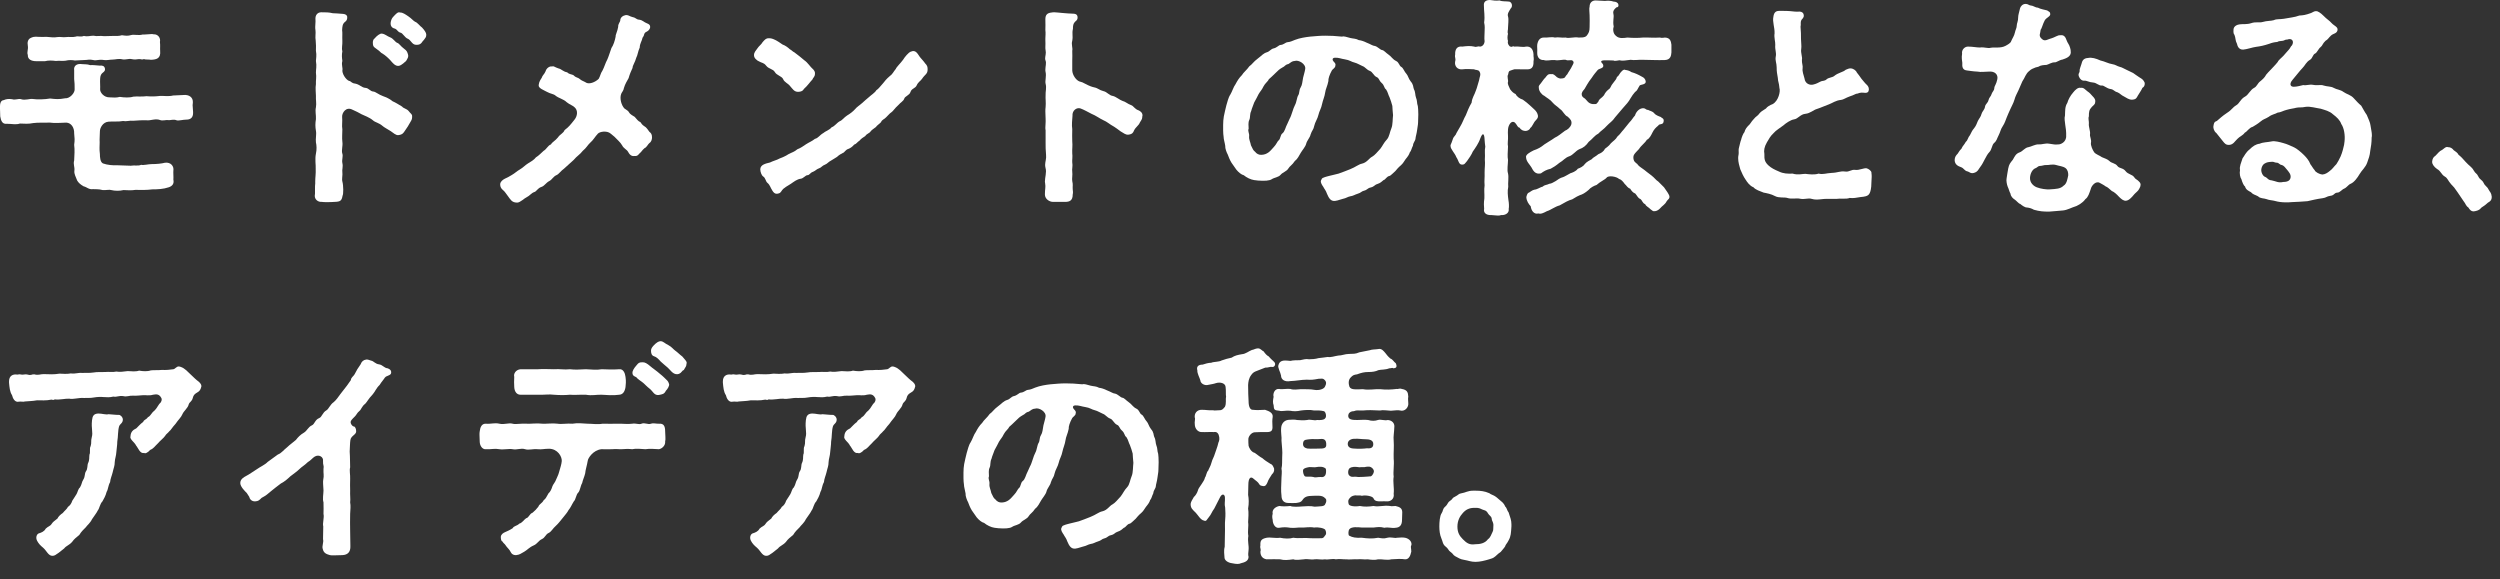 <svg width="151" height="35" viewBox="0 0 151 35" fill="none" xmlns="http://www.w3.org/2000/svg">
<rect x="0" y="0" width="151" height="35" fill="#333333" stroke="none"/>
<path d="M90.912 30.59C91.024 30.688 91.024 30.842 91.122 30.954C91.22 31.262 91.29 31.416 91.29 31.668V31.794C91.262 32.2 91.262 32.382 91.122 32.634C91.038 32.816 90.926 32.9 90.912 32.998C90.814 33.152 90.716 33.236 90.645 33.334C90.534 33.404 90.478 33.46 90.323 33.6C90.183 33.726 90.072 33.74 89.945 33.782C89.665 33.866 89.386 33.936 89.12 33.936C88.84 33.936 88.728 33.866 88.406 33.81C88.21 33.782 88.084 33.698 87.902 33.6C87.734 33.502 87.804 33.474 87.608 33.334C87.468 33.236 87.496 33.152 87.314 33.012C87.132 32.872 87.145 32.704 87.061 32.522C86.963 32.298 86.936 32.032 86.936 31.794C86.936 31.542 86.963 31.15 87.076 30.996C87.159 30.884 87.132 30.744 87.272 30.618C87.468 30.45 87.412 30.366 87.58 30.254C87.762 30.142 87.678 30.086 87.902 29.988C88.084 29.904 88.084 29.82 88.279 29.792C88.49 29.764 88.657 29.638 88.966 29.638H89.148C89.414 29.638 89.68 29.666 89.96 29.792C90.029 29.862 90.24 29.918 90.323 29.988C90.45 30.072 90.534 30.17 90.645 30.254C90.799 30.366 90.884 30.506 90.912 30.59ZM90.198 31.808C90.225 31.528 90.114 31.514 90.1 31.332C90.085 31.178 89.945 31.136 89.876 31.01C89.763 30.8 89.638 30.828 89.526 30.772C89.316 30.66 89.218 30.674 89.05 30.674C88.756 30.674 88.531 30.772 88.335 31.01C88.181 31.178 88.028 31.444 88.028 31.808C88.028 32.158 88.153 32.368 88.35 32.564C88.573 32.788 88.742 32.928 89.106 32.872C89.4 32.872 89.694 32.816 89.876 32.564C90.016 32.48 90.072 32.284 90.156 32.116C90.212 32.004 90.183 31.906 90.198 31.808Z" fill="white"/>
<path d="M76.562 29.12C76.492 29.288 76.422 29.386 76.282 29.358C76.212 29.344 76.114 29.344 76.058 29.246C75.974 29.092 75.862 29.05 75.792 28.98L75.708 28.91C75.54 28.756 75.4 28.868 75.4 29.288C75.4 29.442 75.386 29.792 75.386 29.89C75.428 30.1 75.442 30.408 75.386 30.716C75.428 30.94 75.4 31.318 75.386 31.542C75.428 31.78 75.344 32.074 75.4 32.368C75.344 32.718 75.442 32.942 75.414 33.208C75.4 33.418 75.372 33.474 75.414 33.642C75.4 33.894 75.176 33.964 74.952 34.02C74.896 34.048 74.826 34.062 74.742 34.062C74.658 34.062 74.546 34.048 74.42 34.02C74.182 33.992 73.944 33.852 73.958 33.642C73.958 33.516 73.902 33.278 73.972 33.026C73.986 32.732 73.972 32.494 73.986 32.228C74 31.906 73.972 31.626 74 31.388C74.028 31.108 74.014 30.87 74 30.66C73.944 30.436 74 30.31 73.986 30.058C73.986 29.862 73.818 29.764 73.678 30.058C73.552 30.324 73.398 30.59 73.342 30.716C73.174 30.94 73.174 31.052 73.006 31.248C72.894 31.374 72.866 31.514 72.726 31.444C72.516 31.416 72.348 31.094 72.222 30.968C72.026 30.772 71.914 30.702 71.914 30.436C71.928 30.324 71.998 30.198 72.11 30.016C72.194 29.96 72.32 29.75 72.348 29.638C72.376 29.498 72.488 29.386 72.572 29.246C72.656 29.106 72.754 28.994 72.782 28.84C72.852 28.77 72.866 28.518 72.978 28.42C72.992 28.35 73.132 28.126 73.16 27.986C73.188 27.86 73.244 27.734 73.328 27.552C73.384 27.356 73.538 27.006 73.594 26.726C73.65 26.628 73.678 26.46 73.608 26.264C73.566 26.152 73.482 26.068 73.314 26.096C73.076 26.082 72.796 26.11 72.614 26.096C72.348 26.124 72.166 25.872 72.166 25.634C72.138 25.494 72.208 25.298 72.166 25.228C72.124 24.976 72.292 24.738 72.6 24.752C72.852 24.752 72.978 24.794 73.272 24.78C73.342 24.808 73.454 24.78 73.636 24.78C73.804 24.78 73.846 24.738 73.986 24.57C74.084 24.36 74.014 24.122 74.056 23.968C74.028 23.842 74.056 23.59 74.028 23.394C74.028 23.142 73.706 23.058 73.44 23.142C73.286 23.198 73.188 23.198 73.006 23.24C72.726 23.324 72.502 23.128 72.502 22.974C72.46 22.82 72.306 22.554 72.32 22.372C72.25 22.134 72.39 22.022 72.642 22.022C72.768 21.98 72.978 21.91 73.16 21.91C73.314 21.84 73.622 21.868 73.79 21.77C74.042 21.686 74.126 21.658 74.392 21.602C74.574 21.476 74.77 21.434 75.022 21.392C75.232 21.378 75.428 21.21 75.61 21.14C75.764 21.112 75.806 21.056 75.96 21.042H75.988C76.142 21.042 76.212 21.182 76.324 21.224C76.408 21.35 76.534 21.49 76.618 21.518C76.674 21.588 76.856 21.77 76.926 21.826C77.122 21.98 76.968 22.204 76.828 22.162C76.73 22.134 76.59 22.218 76.422 22.204C76.17 22.302 76.058 22.344 75.918 22.4C75.778 22.456 75.694 22.484 75.582 22.638C75.414 22.862 75.4 23.072 75.386 23.254C75.386 23.548 75.4 24.08 75.414 24.22C75.414 24.598 75.526 24.766 75.68 24.752C75.876 24.78 76.114 24.766 76.408 24.752C76.674 24.836 76.898 24.948 76.87 25.186C76.842 25.34 76.842 25.55 76.856 25.732C76.884 26.068 76.744 26.11 76.394 26.096C76.212 26.096 76.044 26.096 75.778 26.11C75.582 26.124 75.386 26.362 75.4 26.558C75.4 26.642 75.4 26.81 75.414 26.922C75.428 27.006 75.554 27.3 75.792 27.356C75.974 27.482 76.072 27.58 76.254 27.678C76.394 27.804 76.506 27.874 76.73 28.014C76.856 28.056 76.884 28.14 76.954 28.294C76.982 28.462 76.912 28.574 76.828 28.644C76.73 28.798 76.59 29.008 76.562 29.12ZM85.242 32.942C85.186 33.026 85.242 33.11 85.242 33.32C85.186 33.6 85.074 33.796 84.864 33.782C84.626 33.74 84.332 33.768 84.038 33.782C83.786 33.852 83.506 33.768 83.24 33.782C83.072 33.838 82.778 33.81 82.61 33.782C82.4 33.81 82.232 33.754 81.966 33.782C81.742 33.768 81.476 33.81 81.322 33.782C81.126 33.796 80.944 33.74 80.678 33.782C80.482 33.726 80.188 33.824 80.034 33.782C79.824 33.824 79.572 33.754 79.39 33.782C79.18 33.824 78.984 33.74 78.76 33.782C78.494 33.796 78.298 33.852 78.116 33.782C77.794 33.824 77.57 33.852 77.318 33.782C77.108 33.768 76.814 33.782 76.506 33.782C76.296 33.754 76.128 33.614 76.128 33.32C76.184 33.138 76.086 33.138 76.128 32.942C76.114 32.662 76.17 32.55 76.506 32.48C76.758 32.438 76.996 32.522 77.318 32.48C77.584 32.536 77.892 32.55 78.116 32.48C78.466 32.536 78.774 32.466 79.152 32.508C79.404 32.522 79.6 32.508 79.782 32.508C79.964 32.522 79.992 32.382 80.062 32.312C80.104 32.27 80.118 32.144 80.048 32.004C79.992 31.906 79.628 31.822 79.376 31.864C79.082 31.808 78.816 31.878 78.592 31.864C78.368 31.85 78.214 31.906 77.934 31.878C77.682 31.836 77.528 31.836 77.262 31.878C77.01 31.92 76.87 31.626 76.87 31.402C76.842 31.262 76.828 31.192 76.87 31.024C76.814 30.786 77.038 30.604 77.276 30.562C77.458 30.59 77.654 30.59 77.934 30.562C78.088 30.632 78.466 30.604 78.634 30.59C78.83 30.576 79.18 30.548 79.404 30.604C79.754 30.576 80.006 30.604 80.048 30.436C80.104 30.352 80.146 30.198 80.062 30.114C79.922 29.974 79.866 29.974 79.726 29.946C79.642 29.932 79.474 29.946 79.32 29.946C78.928 29.946 78.788 30.016 78.662 30.212C78.578 30.338 78.466 30.352 78.284 30.38C78.186 30.394 77.976 30.38 77.822 30.38C77.514 30.38 77.402 30.184 77.402 29.932C77.36 29.638 77.388 29.344 77.402 28.854C77.402 28.7 77.444 28.518 77.402 28.294C77.458 28.084 77.43 27.846 77.444 27.608C77.472 27.216 77.43 27.062 77.402 26.614C77.43 26.404 77.346 26.124 77.388 25.788C77.43 25.536 77.612 25.354 77.892 25.354C77.976 25.354 78.186 25.326 78.34 25.368C78.508 25.368 78.676 25.41 78.956 25.368C79.152 25.312 79.39 25.424 79.544 25.368C79.754 25.382 79.978 25.368 80.034 25.27C80.146 25.186 80.076 24.864 79.964 24.836C79.726 24.78 79.642 24.794 79.376 24.794C79.138 24.738 78.788 24.766 78.578 24.794C78.34 24.85 78.13 24.85 77.92 24.808C77.654 24.78 77.444 24.864 77.262 24.808C76.982 24.78 76.94 24.766 76.926 24.472C76.87 24.332 76.884 24.164 76.926 23.968C76.87 23.786 76.982 23.464 77.262 23.492C77.416 23.534 77.752 23.464 77.934 23.492C78.116 23.562 78.382 23.52 78.578 23.506C78.858 23.52 79.11 23.492 79.404 23.548C79.628 23.59 79.992 23.52 80.048 23.31C80.104 23.198 80.132 23.072 80.006 22.946C79.88 22.82 79.768 22.89 79.656 22.876C79.278 22.946 79.208 22.946 78.928 22.932C78.606 22.932 78.214 23.016 77.948 23.016C77.584 23.086 77.374 22.918 77.374 22.68C77.346 22.498 77.15 22.176 77.22 22.05C77.318 21.686 77.668 21.784 77.948 21.798C78.074 21.756 78.382 21.756 78.522 21.756C78.69 21.728 78.872 21.658 79.068 21.7C79.222 21.7 79.46 21.686 79.642 21.63C79.81 21.616 79.978 21.588 80.202 21.56C80.37 21.602 80.622 21.504 80.832 21.476C81.056 21.476 81.238 21.378 81.476 21.378C81.728 21.364 81.854 21.392 82.106 21.28L82.736 21.154C82.876 21.098 83.072 21.112 83.24 21.084C83.45 21.028 83.576 21.21 83.674 21.322C83.744 21.406 83.814 21.518 83.982 21.658C84.136 21.714 84.178 21.854 84.304 21.938C84.43 22.218 84.276 22.232 84.15 22.246C84.108 22.19 84.052 22.246 83.912 22.246C83.674 22.344 83.394 22.316 83.254 22.358C83.072 22.442 82.904 22.47 82.638 22.47C82.414 22.47 82.232 22.512 81.966 22.61C81.77 22.638 81.714 22.666 81.602 22.778C81.406 22.96 81.462 23.212 81.504 23.352C81.588 23.562 81.924 23.52 82.316 23.506C82.68 23.576 83.016 23.492 83.352 23.506C83.716 23.548 84.01 23.534 84.36 23.492C84.458 23.52 84.5 23.436 84.668 23.492C84.99 23.548 85.046 23.688 85.06 23.954C85.032 24.094 85.06 24.234 85.06 24.346C85.088 24.57 84.906 24.808 84.668 24.808C84.402 24.752 84.276 24.794 84.01 24.808C83.786 24.794 83.506 24.752 83.352 24.794C82.89 24.766 82.624 24.766 82.316 24.794C82.05 24.808 81.966 24.752 81.77 24.836C81.56 24.836 81.448 24.962 81.434 25.074C81.406 25.354 81.672 25.368 81.98 25.368C82.134 25.368 82.442 25.34 82.638 25.368C82.848 25.438 83.072 25.424 83.226 25.368C83.408 25.312 83.632 25.424 83.828 25.368C84.094 25.396 84.22 25.564 84.22 25.746C84.206 26.138 84.15 26.376 84.178 26.614C84.206 26.978 84.164 27.3 84.178 27.706C84.22 28.084 84.136 28.49 84.178 28.784C84.122 29.134 84.22 29.47 84.178 29.82C84.234 30.128 83.996 30.31 83.73 30.282C83.66 30.268 83.576 30.282 83.38 30.282C83.268 30.282 83.03 30.296 82.96 30.1C82.904 29.96 82.456 29.89 82.26 29.946C82.162 29.904 81.98 29.946 81.868 29.918C81.616 29.946 81.532 30.058 81.462 30.17C81.42 30.24 81.434 30.352 81.462 30.45C81.49 30.562 81.812 30.618 82.134 30.562C82.414 30.618 82.666 30.604 82.96 30.562C83.296 30.632 83.548 30.506 83.968 30.562C84.052 30.59 84.15 30.562 84.29 30.562C84.528 30.618 84.696 30.688 84.696 30.94C84.696 31.094 84.682 31.262 84.682 31.402C84.682 31.724 84.542 31.864 84.29 31.878C84.066 31.92 83.856 31.822 83.618 31.878C83.352 31.808 83.212 31.836 82.96 31.864H82.26C81.994 31.836 81.63 31.808 81.504 31.962C81.42 32.074 81.434 32.326 81.49 32.354C81.7 32.466 81.868 32.494 82.26 32.48C82.582 32.522 82.89 32.55 83.24 32.48C83.45 32.508 83.562 32.55 83.8 32.48C84.024 32.424 84.234 32.522 84.374 32.48C84.598 32.466 84.724 32.452 84.864 32.48C85.032 32.508 85.256 32.648 85.256 32.872C85.256 32.886 85.242 32.914 85.242 32.942ZM81.868 26.502C81.63 26.488 81.42 26.586 81.406 26.782C81.392 26.964 81.504 27.076 81.742 27.09C82.064 27.118 82.358 27.104 82.568 27.076C82.904 27.118 82.946 26.936 82.946 26.838C82.96 26.572 82.694 26.53 82.47 26.53C82.26 26.53 82.022 26.488 81.868 26.502ZM78.704 26.782C78.69 26.964 78.788 27.048 78.956 27.09C79.152 27.118 79.712 27.09 79.838 27.09C80.09 27.076 80.118 26.964 80.104 26.796C80.09 26.572 79.978 26.488 79.74 26.516C79.53 26.544 79.292 26.502 79.11 26.53C78.956 26.558 78.718 26.516 78.704 26.782ZM82.904 28.294C82.764 28.154 82.652 28.182 82.512 28.196C82.386 28.238 82.26 28.196 82.12 28.224C81.84 28.182 81.658 28.182 81.518 28.28C81.42 28.35 81.392 28.616 81.49 28.714C81.658 28.868 81.728 28.756 82.036 28.812C82.204 28.812 82.484 28.798 82.624 28.784C82.722 28.756 82.806 28.826 82.904 28.672C82.988 28.546 83.03 28.434 82.904 28.294ZM80.076 28.63C80.104 28.518 80.104 28.322 80.062 28.294C79.922 28.182 79.74 28.168 79.418 28.224C79.222 28.224 79.124 28.196 79.012 28.224C78.802 28.266 78.718 28.322 78.704 28.392C78.69 28.518 78.732 28.658 78.788 28.742C78.858 28.84 79.068 28.756 79.334 28.812C79.46 28.868 79.586 28.798 79.782 28.812C79.936 28.84 80.048 28.756 80.076 28.63Z" fill="white"/>
<path d="M69.954 27.412C69.968 27.51 69.982 27.692 69.982 27.916C69.982 28.056 69.968 28.224 69.968 28.392C69.968 28.546 69.926 28.686 69.912 28.84C69.884 29.078 69.814 29.274 69.814 29.358C69.8 29.526 69.674 29.596 69.66 29.792C69.562 29.988 69.562 30.1 69.464 30.212C69.436 30.324 69.352 30.45 69.212 30.618C69.1 30.772 69.072 30.856 68.932 30.982C68.778 31.108 68.666 31.248 68.596 31.332C68.54 31.374 68.316 31.612 68.246 31.626C68.064 31.654 68.008 31.85 67.882 31.878C67.756 31.976 67.714 32.046 67.504 32.116C67.322 32.172 67.336 32.27 67.098 32.326C66.902 32.368 66.916 32.466 66.692 32.522C66.552 32.55 66.524 32.648 66.314 32.704C66.132 32.76 66.062 32.83 65.866 32.858C65.712 32.886 65.628 32.97 65.418 33.012C65.236 33.054 65.138 33.11 65.012 33.124C64.97 33.138 64.942 33.138 64.9 33.138C64.69 33.138 64.578 32.97 64.466 32.704C64.396 32.494 64.312 32.424 64.242 32.284C64.186 32.2 64.06 32.032 64.102 31.906C64.172 31.71 64.242 31.752 64.34 31.696C64.396 31.668 64.522 31.654 64.592 31.626C64.858 31.556 64.97 31.542 65.166 31.486C65.39 31.416 65.6 31.318 65.866 31.22C66.188 31.094 66.37 30.926 66.58 30.884C66.888 30.814 67.014 30.548 67.196 30.464C67.364 30.366 67.49 30.198 67.686 29.988C67.84 29.792 67.882 29.638 68.092 29.414C68.232 29.26 68.26 28.966 68.358 28.742C68.442 28.546 68.428 28.168 68.456 27.958C68.442 27.762 68.414 27.538 68.414 27.398C68.358 27.202 68.316 27.048 68.246 26.88C68.162 26.726 68.148 26.572 68.036 26.404C67.896 26.306 67.952 26.166 67.756 25.998C67.602 25.858 67.616 25.718 67.476 25.662C67.28 25.578 67.224 25.34 67.056 25.284C66.86 25.214 66.776 25.046 66.608 24.99C66.44 24.92 66.3 24.822 66.132 24.78C65.936 24.738 65.838 24.626 65.544 24.584C65.334 24.556 65.166 24.472 64.942 24.486C64.746 24.5 64.802 24.654 64.872 24.724C64.942 24.794 65.012 24.864 64.97 24.976C64.97 25.102 64.788 25.186 64.76 25.256C64.62 25.508 64.536 25.76 64.55 25.9C64.494 26.194 64.382 26.376 64.354 26.6C64.326 26.824 64.214 27.062 64.172 27.272C64.13 27.524 63.99 27.734 63.948 27.944C63.906 28.154 63.738 28.392 63.696 28.602C63.654 28.84 63.556 28.868 63.472 29.134C63.444 29.302 63.248 29.498 63.206 29.694C63.164 29.862 62.954 30.1 62.884 30.226C62.772 30.408 62.702 30.59 62.52 30.73C62.366 30.968 62.212 31.038 62.142 31.164C62.03 31.36 61.792 31.402 61.666 31.556C61.54 31.71 61.274 31.724 61.134 31.822C60.994 31.92 60.686 31.934 60.308 31.906L60.07 31.878C59.86 31.85 59.608 31.724 59.44 31.584C59.3 31.556 59.118 31.402 58.992 31.248C58.88 31.094 58.768 30.926 58.698 30.828C58.586 30.646 58.516 30.45 58.474 30.338C58.404 30.212 58.306 29.96 58.32 29.806C58.292 29.61 58.222 29.414 58.222 29.26C58.208 29.162 58.194 29.036 58.194 28.882V28.546C58.194 28.378 58.208 28.182 58.236 28.028C58.292 27.79 58.32 27.608 58.39 27.356C58.446 27.188 58.502 26.894 58.628 26.712C58.74 26.53 58.824 26.236 58.936 26.096C59.048 25.886 59.146 25.718 59.328 25.536C59.412 25.382 59.636 25.214 59.776 25.004C59.944 24.892 60.028 24.724 60.28 24.542C60.532 24.36 60.588 24.234 60.854 24.15C60.994 24.108 61.092 23.954 61.232 23.926C61.442 23.884 61.54 23.73 61.652 23.716C61.862 23.702 61.946 23.562 62.086 23.548C62.268 23.534 62.38 23.464 62.534 23.408C62.814 23.296 63.192 23.24 63.444 23.212C63.794 23.184 64.032 23.156 64.368 23.156C64.732 23.156 64.914 23.17 65.376 23.212C65.488 23.17 65.656 23.24 65.88 23.296C66.048 23.338 66.216 23.324 66.384 23.422C66.524 23.436 66.692 23.492 66.86 23.576C67.084 23.66 67.238 23.772 67.336 23.772C67.518 23.8 67.672 24.01 67.798 24.024C67.91 24.038 68.022 24.192 68.19 24.304C68.344 24.402 68.428 24.584 68.638 24.682C68.834 24.78 68.82 24.976 68.96 25.046C69.072 25.102 69.142 25.34 69.268 25.466C69.352 25.55 69.394 25.76 69.52 25.914C69.702 26.124 69.66 26.25 69.716 26.39C69.814 26.558 69.786 26.754 69.842 26.894C69.926 27.09 69.884 27.216 69.954 27.412ZM63.15 25.172C63.206 24.864 62.744 24.598 62.52 24.682C62.366 24.682 62.268 24.78 62.142 24.864C61.904 24.92 61.946 25.004 61.778 25.074C61.582 25.186 61.526 25.242 61.358 25.41C61.218 25.55 61.036 25.718 60.952 25.788C60.896 25.928 60.728 26.026 60.63 26.222C60.532 26.432 60.434 26.516 60.336 26.684C60.28 26.796 60.168 27.02 60.07 27.188C60.014 27.37 59.93 27.524 59.888 27.706C59.79 27.902 59.846 28.084 59.776 28.238C59.692 28.406 59.734 28.602 59.734 28.77C59.664 28.938 59.79 29.036 59.762 29.246C59.748 29.442 59.846 29.596 59.874 29.778C59.986 30.002 60 30.072 60.126 30.17C60.21 30.282 60.35 30.366 60.518 30.352C60.7 30.338 60.798 30.296 60.924 30.212C61.064 30.114 61.134 30.002 61.246 29.89C61.414 29.722 61.47 29.526 61.554 29.47C61.652 29.4 61.652 29.148 61.764 29.064C61.932 28.938 61.946 28.7 62.086 28.448L62.212 28.168C62.324 27.986 62.422 27.538 62.534 27.342C62.632 27.174 62.646 26.88 62.73 26.754C62.814 26.628 62.772 26.446 62.87 26.292C62.982 26.11 62.968 25.956 63.024 25.69C63.066 25.508 63.122 25.354 63.15 25.172Z" fill="white"/>
<path d="M55.142 23.072C55.184 23.114 55.282 23.212 55.282 23.324C55.282 23.338 55.268 23.366 55.268 23.38C55.198 23.66 55.058 23.674 54.946 23.758C54.862 23.814 54.792 23.898 54.764 24.024C54.708 24.262 54.568 24.262 54.512 24.43C54.47 24.64 54.204 24.836 54.134 25.018C54.064 25.2 53.882 25.354 53.714 25.606C53.504 25.83 53.448 25.97 53.336 26.054C53.252 26.166 53.154 26.208 53.084 26.334C53.014 26.446 52.748 26.656 52.664 26.768C52.454 26.964 52.398 27.09 52.188 27.174C52.034 27.356 51.866 27.412 51.824 27.356C51.572 27.426 51.46 27.048 51.334 26.908C51.25 26.712 50.928 26.53 50.998 26.348C51.012 26.096 51.138 25.97 51.348 25.872C51.46 25.774 51.572 25.62 51.768 25.48C51.796 25.354 51.95 25.354 52.048 25.2C52.174 25.144 52.188 25.074 52.342 24.892C52.538 24.738 52.594 24.612 52.734 24.402C52.874 24.29 52.916 24.136 52.86 24.038C52.734 23.8 52.58 23.8 52.356 23.842C52.132 23.912 51.908 23.856 51.754 23.87C51.558 23.884 51.306 23.912 51.152 23.898C50.928 23.884 50.774 23.982 50.564 23.926C50.284 23.884 50.186 23.996 49.962 23.954C49.724 24.01 49.584 23.996 49.36 23.982C49.22 23.968 49.01 23.968 48.772 24.01C48.548 24.052 48.422 24.024 48.184 24.038C47.876 24.01 47.526 24.136 47.302 24.08C47.064 24.066 46.714 24.164 46.42 24.122C46.364 24.164 46.336 24.164 46.224 24.136C45.916 24.206 45.58 24.178 45.356 24.178C45.034 24.234 44.908 24.22 44.628 24.248C44.502 24.29 44.376 24.234 44.25 24.262C44.012 24.318 43.886 24.052 43.844 23.87C43.704 23.66 43.69 23.394 43.662 23.114V23.03C43.662 22.708 43.886 22.582 44.152 22.624C44.208 22.638 44.25 22.582 44.404 22.624C44.502 22.652 44.656 22.582 44.782 22.624C45.02 22.694 45.02 22.596 45.188 22.61C45.426 22.68 45.552 22.596 45.748 22.596C46.126 22.61 46.364 22.624 46.714 22.568C46.868 22.582 47.204 22.596 47.4 22.554C47.638 22.596 47.848 22.498 48.086 22.526C48.268 22.512 48.506 22.54 48.772 22.498C49.01 22.456 49.164 22.484 49.458 22.47C49.724 22.442 49.892 22.498 50.144 22.442C50.368 22.484 50.564 22.442 50.83 22.414C51.054 22.428 51.334 22.456 51.516 22.386C51.754 22.428 52.034 22.442 52.216 22.372C52.412 22.344 52.636 22.372 52.888 22.344C53.168 22.358 53.378 22.33 53.588 22.302C53.714 22.274 53.77 22.134 53.91 22.134C53.952 22.134 53.994 22.148 54.036 22.162C54.288 22.246 54.47 22.47 54.638 22.624C54.862 22.834 54.918 22.904 55.142 23.072ZM50.298 25.06C50.368 25.046 50.536 25.186 50.536 25.34C50.536 25.564 50.368 25.592 50.312 25.746C50.228 26.012 50.256 26.376 50.2 26.67C50.2 26.88 50.158 27.104 50.144 27.3C50.13 27.552 50.06 27.678 50.046 27.916C50.046 28.154 49.976 28.266 49.92 28.532C49.878 28.714 49.78 28.924 49.766 29.12C49.64 29.344 49.654 29.554 49.556 29.708C49.5 29.946 49.374 30.156 49.304 30.282C49.15 30.436 49.122 30.716 49.024 30.828C48.954 30.982 48.8 31.164 48.674 31.36C48.562 31.598 48.366 31.738 48.296 31.85C48.17 31.976 48.03 32.102 47.904 32.312C47.75 32.438 47.596 32.55 47.47 32.732C47.302 32.928 47.106 32.97 46.994 33.124C46.868 33.222 46.756 33.306 46.658 33.39C46.462 33.516 46.434 33.572 46.266 33.572C46.028 33.558 45.93 33.264 45.72 33.082C45.552 32.942 45.454 32.844 45.356 32.662C45.244 32.438 45.356 32.242 45.468 32.214C45.608 32.172 45.79 32.102 45.874 31.934C46.028 31.78 46.14 31.794 46.238 31.64C46.308 31.528 46.392 31.472 46.588 31.318C46.63 31.206 46.784 31.066 46.91 30.982C47.022 30.842 47.162 30.744 47.218 30.618C47.358 30.52 47.428 30.408 47.484 30.24C47.582 30.072 47.652 30.002 47.736 29.848C47.806 29.736 47.834 29.526 47.946 29.442C48.072 29.232 48.044 29.12 48.156 28.952C48.268 28.77 48.212 28.616 48.31 28.462C48.422 28.322 48.38 28.084 48.436 27.972C48.534 27.776 48.492 27.622 48.52 27.454C48.59 27.342 48.506 27.076 48.59 26.95C48.66 26.712 48.59 26.67 48.66 26.404C48.744 26.11 48.618 25.9 48.674 25.382C48.702 25.13 48.772 24.99 49.052 24.976C49.304 24.976 49.472 25.06 49.682 25.018C49.934 25.032 50.06 25.06 50.298 25.06Z" fill="white"/>
<path d="M41.211 21.532C41.351 21.714 41.477 21.798 41.477 21.924C41.477 21.938 41.463 21.966 41.463 21.98C41.463 22.106 41.407 22.176 41.337 22.288C41.309 22.386 41.225 22.358 41.197 22.428C41.085 22.582 40.945 22.624 40.819 22.596C40.609 22.554 40.497 22.358 40.329 22.204C40.203 22.092 39.993 21.924 39.909 21.84C39.783 21.7 39.657 21.56 39.503 21.518C39.349 21.476 39.321 21.308 39.321 21.182C39.321 21.084 39.363 21 39.461 20.888C39.643 20.692 39.783 20.608 39.895 20.608C40.063 20.608 40.133 20.734 40.371 20.846C40.581 20.958 40.665 21.098 40.805 21.196C40.945 21.294 41.057 21.42 41.211 21.532ZM40.119 22.806C40.287 22.974 40.357 23.002 40.413 23.198C40.441 23.31 40.315 23.506 40.217 23.604C40.119 23.814 39.993 23.814 39.797 23.856C39.503 23.898 39.447 23.632 39.223 23.464C39.083 23.366 38.901 23.156 38.817 23.1C38.677 22.988 38.523 22.904 38.425 22.778C38.327 22.736 38.201 22.694 38.201 22.526C38.187 22.414 38.299 22.232 38.411 22.106C38.579 21.882 38.649 21.882 38.803 21.882C38.943 21.868 39.083 21.952 39.279 22.12C39.419 22.246 39.657 22.4 39.713 22.456C39.811 22.554 39.951 22.638 40.119 22.806ZM31.061 23.38C31.047 23.156 31.047 23.016 31.061 22.764C31.005 22.568 31.159 22.33 31.439 22.302H32.503C32.839 22.274 33.077 22.302 33.455 22.302C33.819 22.274 34.085 22.344 34.421 22.302C34.743 22.344 35.023 22.316 35.387 22.302C35.695 22.316 36.059 22.358 36.339 22.302C36.745 22.316 37.025 22.33 37.403 22.302C37.641 22.274 37.753 22.526 37.781 22.764C37.823 23.058 37.795 23.198 37.781 23.38C37.739 23.646 37.627 23.828 37.403 23.842C37.025 23.898 36.619 23.856 36.339 23.842C36.031 23.828 35.765 23.912 35.387 23.842C35.037 23.828 34.715 23.87 34.421 23.842C34.141 23.87 33.791 23.87 33.455 23.842C33.175 23.8 32.867 23.856 32.503 23.842H31.439C31.215 23.842 31.075 23.66 31.061 23.38ZM40.175 26.054C40.175 26.278 40.217 26.516 40.175 26.67C40.203 26.894 39.993 27.104 39.797 27.132C39.531 27.118 39.237 27.09 38.985 27.132C38.705 27.118 38.425 27.076 38.187 27.132C37.949 27.104 37.753 27.118 37.543 27.132C37.431 27.146 37.263 27.104 36.969 27.132C36.787 27.146 36.605 27.132 36.325 27.132C35.821 27.188 35.513 27.678 35.499 27.832C35.457 28.098 35.359 28.392 35.345 28.588C35.303 28.784 35.191 29.008 35.163 29.176C35.065 29.33 35.037 29.624 34.939 29.736C34.785 29.876 34.785 30.17 34.659 30.282C34.519 30.506 34.477 30.646 34.337 30.814C34.267 30.954 34.141 31.094 33.973 31.304C33.819 31.486 33.749 31.598 33.567 31.766C33.399 31.906 33.301 32.116 33.147 32.186C32.951 32.27 32.937 32.466 32.727 32.564C32.517 32.662 32.461 32.844 32.237 32.942C31.943 33.068 31.859 33.222 31.621 33.348C31.453 33.432 31.411 33.502 31.173 33.53H31.145C31.047 33.53 30.921 33.488 30.865 33.376C30.767 33.166 30.613 33.068 30.543 32.942C30.487 32.844 30.403 32.816 30.347 32.704C30.263 32.69 30.249 32.522 30.249 32.424C30.263 32.27 30.403 32.186 30.501 32.144C30.627 32.088 30.767 32.032 30.963 31.906C31.047 31.752 31.215 31.78 31.369 31.626C31.537 31.584 31.635 31.402 31.775 31.304C31.957 31.262 31.971 31.038 32.167 30.968C32.349 30.8 32.363 30.8 32.517 30.604C32.573 30.436 32.741 30.408 32.839 30.212C32.979 30.114 32.993 30.016 33.133 29.792C33.231 29.722 33.315 29.54 33.371 29.358C33.413 29.246 33.539 29.12 33.595 28.952C33.637 28.84 33.721 28.7 33.763 28.532C33.833 28.28 33.917 28.042 33.931 27.846C33.945 27.566 33.679 27.118 33.175 27.104C32.853 27.104 32.727 27.16 32.475 27.132C32.181 27.104 31.929 27.202 31.719 27.132C31.453 27.048 31.229 27.188 30.963 27.132C30.753 27.09 30.403 27.174 30.165 27.132C29.857 27.076 29.731 27.146 29.353 27.132C29.129 27.16 28.975 26.908 28.975 26.67C28.975 26.544 28.961 26.404 28.961 26.264C28.961 26.194 28.961 26.124 28.975 26.054C29.003 25.816 29.087 25.578 29.353 25.592C29.647 25.62 29.871 25.522 30.165 25.592C30.473 25.662 30.711 25.522 30.963 25.592C31.159 25.648 31.439 25.564 31.859 25.592C32.041 25.606 32.419 25.55 32.769 25.592C33.007 25.606 33.385 25.55 33.679 25.592C33.917 25.634 34.253 25.564 34.575 25.592C34.869 25.536 35.233 25.578 35.485 25.592C35.765 25.592 36.115 25.648 36.395 25.592C36.745 25.592 37.025 25.606 37.291 25.592C37.529 25.578 37.921 25.634 38.187 25.592C38.411 25.55 38.593 25.662 38.747 25.592C38.943 25.508 39.125 25.662 39.321 25.592C39.475 25.536 39.671 25.606 39.797 25.592C40.105 25.564 40.175 25.76 40.175 26.054Z" fill="white"/>
<path d="M23.627 22.47V22.498C23.627 22.596 23.571 22.638 23.431 22.694C23.221 22.764 23.249 22.834 23.137 22.96C23.053 23.072 23.011 23.114 22.927 23.254C22.717 23.45 22.675 23.632 22.493 23.842C22.269 24.066 22.171 24.276 22.059 24.388C21.849 24.542 21.821 24.738 21.709 24.822C21.555 24.948 21.541 25.046 21.443 25.144C21.233 25.354 21.177 25.41 21.177 25.508C21.177 25.578 21.261 25.746 21.373 25.76C21.443 25.76 21.513 25.886 21.513 26.054C21.513 26.264 21.191 26.32 21.163 26.586C21.135 26.754 21.135 27.062 21.121 27.272C21.149 27.678 21.135 27.944 21.149 28.224C21.093 28.434 21.163 28.672 21.149 28.924C21.135 29.134 21.149 29.456 21.149 29.624C21.135 29.89 21.177 30.17 21.149 30.338C21.191 30.576 21.163 30.744 21.149 31.038C21.149 31.43 21.135 31.752 21.149 32.06C21.163 32.41 21.149 32.662 21.163 32.984C21.177 33.334 21.009 33.516 20.673 33.53C20.519 33.53 20.323 33.544 20.155 33.544C20.057 33.544 19.987 33.544 19.931 33.53C19.735 33.474 19.553 33.418 19.497 33.166C19.427 32.984 19.567 32.76 19.511 32.564L19.525 31.794C19.469 31.612 19.595 31.262 19.539 31.038C19.553 30.87 19.539 30.646 19.539 30.338C19.469 30.142 19.539 29.834 19.539 29.624C19.525 29.344 19.497 29.092 19.525 28.966C19.581 28.714 19.525 28.616 19.539 28.322C19.581 28.112 19.497 28.098 19.511 27.86C19.553 27.594 19.259 27.426 19.007 27.58C18.867 27.664 18.797 27.79 18.587 27.916C18.405 28.098 18.223 28.196 18.097 28.322C17.929 28.49 17.747 28.602 17.537 28.77C17.327 28.966 17.201 29.078 16.963 29.204C16.753 29.372 16.599 29.47 16.389 29.652C16.179 29.834 16.067 29.932 15.801 30.072C15.661 30.212 15.605 30.268 15.423 30.282C15.227 30.296 15.087 30.17 15.059 30.016L14.905 29.778C14.807 29.68 14.513 29.4 14.513 29.176C14.513 28.938 14.723 28.826 14.877 28.742C15.045 28.658 15.255 28.504 15.521 28.336C15.689 28.21 16.011 28.07 16.165 27.902L16.781 27.454C17.005 27.37 17.117 27.188 17.383 26.978C17.495 26.866 17.663 26.754 17.873 26.572C17.999 26.404 18.153 26.25 18.349 26.138C18.545 26.026 18.615 25.788 18.839 25.69C19.007 25.62 19.021 25.354 19.273 25.256C19.455 25.186 19.469 24.92 19.721 24.78C19.847 24.71 19.945 24.43 20.155 24.29C20.295 24.178 20.463 23.94 20.561 23.8L20.953 23.296L21.191 22.96C21.205 22.792 21.345 22.736 21.415 22.61C21.527 22.386 21.625 22.218 21.779 22.008C21.849 21.826 21.947 21.742 22.129 21.714H22.157C22.255 21.714 22.339 21.77 22.423 21.784C22.577 21.812 22.661 21.98 22.899 22.008C23.109 22.036 23.207 22.232 23.417 22.246C23.501 22.288 23.613 22.316 23.627 22.47Z" fill="white"/>
<path d="M12.026 23.072C12.068 23.114 12.166 23.212 12.166 23.324C12.166 23.338 12.152 23.366 12.152 23.38C12.082 23.66 11.942 23.674 11.83 23.758C11.746 23.814 11.676 23.898 11.648 24.024C11.592 24.262 11.452 24.262 11.396 24.43C11.354 24.64 11.088 24.836 11.018 25.018C10.948 25.2 10.766 25.354 10.598 25.606C10.388 25.83 10.332 25.97 10.22 26.054C10.136 26.166 10.038 26.208 9.968 26.334C9.898 26.446 9.632 26.656 9.548 26.768C9.338 26.964 9.282 27.09 9.072 27.174C8.918 27.356 8.75 27.412 8.708 27.356C8.456 27.426 8.344 27.048 8.218 26.908C8.134 26.712 7.812 26.53 7.882 26.348C7.896 26.096 8.022 25.97 8.232 25.872C8.344 25.774 8.456 25.62 8.652 25.48C8.68 25.354 8.834 25.354 8.932 25.2C9.058 25.144 9.072 25.074 9.226 24.892C9.422 24.738 9.478 24.612 9.618 24.402C9.758 24.29 9.8 24.136 9.744 24.038C9.618 23.8 9.464 23.8 9.24 23.842C9.016 23.912 8.792 23.856 8.638 23.87C8.442 23.884 8.19 23.912 8.036 23.898C7.812 23.884 7.658 23.982 7.448 23.926C7.168 23.884 7.07 23.996 6.846 23.954C6.608 24.01 6.468 23.996 6.244 23.982C6.104 23.968 5.894 23.968 5.656 24.01C5.432 24.052 5.306 24.024 5.068 24.038C4.76 24.01 4.41 24.136 4.186 24.08C3.948 24.066 3.598 24.164 3.304 24.122C3.248 24.164 3.22 24.164 3.108 24.136C2.8 24.206 2.464 24.178 2.24 24.178C1.918 24.234 1.792 24.22 1.512 24.248C1.386 24.29 1.26 24.234 1.134 24.262C0.896 24.318 0.77 24.052 0.728 23.87C0.588 23.66 0.574 23.394 0.546 23.114V23.03C0.546 22.708 0.77 22.582 1.036 22.624C1.092 22.638 1.134 22.582 1.288 22.624C1.386 22.652 1.54 22.582 1.666 22.624C1.904 22.694 1.904 22.596 2.072 22.61C2.31 22.68 2.436 22.596 2.632 22.596C3.01 22.61 3.248 22.624 3.598 22.568C3.752 22.582 4.088 22.596 4.284 22.554C4.522 22.596 4.732 22.498 4.97 22.526C5.152 22.512 5.39 22.54 5.656 22.498C5.894 22.456 6.048 22.484 6.342 22.47C6.608 22.442 6.776 22.498 7.028 22.442C7.252 22.484 7.448 22.442 7.714 22.414C7.938 22.428 8.218 22.456 8.4 22.386C8.638 22.428 8.918 22.442 9.1 22.372C9.296 22.344 9.52 22.372 9.772 22.344C10.052 22.358 10.262 22.33 10.472 22.302C10.598 22.274 10.654 22.134 10.794 22.134C10.836 22.134 10.878 22.148 10.92 22.162C11.172 22.246 11.354 22.47 11.522 22.624C11.746 22.834 11.802 22.904 12.026 23.072ZM7.182 25.06C7.252 25.046 7.42 25.186 7.42 25.34C7.42 25.564 7.252 25.592 7.196 25.746C7.112 26.012 7.14 26.376 7.084 26.67C7.084 26.88 7.042 27.104 7.028 27.3C7.014 27.552 6.944 27.678 6.93 27.916C6.93 28.154 6.86 28.266 6.804 28.532C6.762 28.714 6.664 28.924 6.65 29.12C6.524 29.344 6.538 29.554 6.44 29.708C6.384 29.946 6.258 30.156 6.188 30.282C6.034 30.436 6.006 30.716 5.908 30.828C5.838 30.982 5.684 31.164 5.558 31.36C5.446 31.598 5.25 31.738 5.18 31.85C5.054 31.976 4.914 32.102 4.788 32.312C4.634 32.438 4.48 32.55 4.354 32.732C4.186 32.928 3.99 32.97 3.878 33.124C3.752 33.222 3.64 33.306 3.542 33.39C3.346 33.516 3.318 33.572 3.15 33.572C2.912 33.558 2.814 33.264 2.604 33.082C2.436 32.942 2.338 32.844 2.24 32.662C2.128 32.438 2.24 32.242 2.352 32.214C2.492 32.172 2.674 32.102 2.758 31.934C2.912 31.78 3.024 31.794 3.122 31.64C3.192 31.528 3.276 31.472 3.472 31.318C3.514 31.206 3.668 31.066 3.794 30.982C3.906 30.842 4.046 30.744 4.102 30.618C4.242 30.52 4.312 30.408 4.368 30.24C4.466 30.072 4.536 30.002 4.62 29.848C4.69 29.736 4.718 29.526 4.83 29.442C4.956 29.232 4.928 29.12 5.04 28.952C5.152 28.77 5.096 28.616 5.194 28.462C5.306 28.322 5.264 28.084 5.32 27.972C5.418 27.776 5.376 27.622 5.404 27.454C5.474 27.342 5.39 27.076 5.474 26.95C5.544 26.712 5.474 26.67 5.544 26.404C5.628 26.11 5.502 25.9 5.558 25.382C5.586 25.13 5.656 24.99 5.936 24.976C6.188 24.976 6.356 25.06 6.566 25.018C6.818 25.032 6.944 25.06 7.182 25.06Z" fill="white"/>
<path d="M150.5 11.872V11.914C150.5 12.11 150.36 12.194 150.276 12.236C150.052 12.446 149.954 12.474 149.856 12.558C149.758 12.712 149.492 12.768 149.38 12.768C149.254 12.754 149.184 12.684 149.086 12.53C148.932 12.432 148.932 12.306 148.792 12.138C148.666 11.956 148.554 11.788 148.442 11.62L148.232 11.326L148.05 11.13C147.84 10.892 147.84 10.766 147.672 10.668C147.448 10.542 147.434 10.332 147.196 10.206C147.014 10.08 146.902 9.912 146.902 9.786V9.758C146.916 9.59 146.986 9.478 147.084 9.422C147.252 9.268 147.308 9.142 147.518 9.044C147.63 8.96 147.714 8.876 147.798 8.876C147.812 8.876 147.84 8.876 147.854 8.89H147.882C148.008 8.89 148.12 8.96 148.204 9.072C148.288 9.128 148.456 9.24 148.498 9.352C148.652 9.464 148.778 9.618 148.918 9.772C149.142 10.024 149.296 10.08 149.408 10.29C149.534 10.514 149.59 10.444 149.688 10.654C149.786 10.864 149.912 10.85 150.01 11.046C150.108 11.256 150.22 11.256 150.304 11.438C150.388 11.606 150.472 11.62 150.5 11.872Z" fill="white"/>
<path d="M143.178 7.574C143.206 7.784 143.262 7.994 143.262 8.162C143.262 8.204 143.262 8.26 143.248 8.302C143.248 8.624 143.206 8.862 143.164 9.1C143.136 9.422 143.066 9.562 142.982 9.814C142.884 10.108 142.646 10.29 142.52 10.514C142.38 10.752 142.184 11.018 141.974 11.102C141.834 11.158 141.75 11.326 141.582 11.396C141.442 11.452 141.33 11.634 141.176 11.634C140.966 11.648 141.008 11.802 140.742 11.83C140.532 11.858 140.504 11.942 140.294 11.97C139.958 12.012 139.622 12.096 139.37 12.152C139.076 12.18 138.712 12.194 138.418 12.208C138.292 12.222 138.18 12.222 138.068 12.222C137.816 12.222 137.606 12.194 137.41 12.138C137.27 12.096 137.06 12.096 136.892 12.026C136.752 11.97 136.514 11.998 136.388 11.858C136.178 11.746 136.094 11.76 135.954 11.606C135.856 11.55 135.646 11.466 135.604 11.27C135.52 11.214 135.436 11.018 135.38 10.822C135.31 10.738 135.254 10.472 135.296 10.276C135.254 10.038 135.366 9.842 135.45 9.562C135.562 9.422 135.632 9.212 135.884 9.016C136.066 8.834 136.248 8.708 136.486 8.68C136.696 8.582 136.962 8.596 137.214 8.54C137.382 8.498 137.704 8.582 137.9 8.638C138.166 8.708 138.348 8.806 138.572 8.904C138.726 8.974 138.992 9.198 139.146 9.352C139.3 9.506 139.454 9.674 139.552 9.926C139.664 10.066 139.678 10.136 139.804 10.276C139.846 10.402 140.112 10.528 140.266 10.542C140.448 10.528 140.574 10.444 140.728 10.318C140.882 10.206 140.952 10.08 141.12 9.912C141.19 9.814 141.302 9.604 141.372 9.45C141.484 9.198 141.554 8.876 141.582 8.75L141.61 8.54C141.652 8.176 141.582 7.728 141.414 7.49C141.33 7.252 141.148 7.084 140.91 6.902C140.7 6.706 140.434 6.65 140.168 6.566C139.874 6.524 139.524 6.412 139.258 6.454C139.006 6.51 138.852 6.468 138.684 6.51C138.544 6.552 138.348 6.566 138.11 6.636C137.886 6.692 137.76 6.79 137.564 6.804C137.438 6.888 137.228 6.902 137.032 7.056C136.808 7.196 136.724 7.182 136.542 7.336C136.36 7.49 136.178 7.588 136.066 7.658C135.842 7.714 135.716 7.966 135.59 8.008C135.464 8.19 135.268 8.246 135.142 8.386C134.988 8.526 134.89 8.736 134.652 8.75C134.442 8.764 134.372 8.666 134.26 8.526C134.134 8.358 134.05 8.274 133.868 8.036C133.714 7.924 133.686 7.728 133.686 7.658C133.714 7.476 133.714 7.364 133.896 7.308C134.078 7.154 134.218 7.014 134.512 6.818C134.82 6.622 134.834 6.496 135.072 6.356C135.268 6.244 135.324 5.978 135.618 5.824C135.8 5.726 135.926 5.418 136.15 5.306C136.318 5.222 136.36 5.026 136.514 4.914C136.654 4.802 136.794 4.676 136.878 4.508C136.934 4.438 137.06 4.298 137.228 4.13C137.298 4.046 137.438 3.92 137.578 3.738C137.62 3.626 137.816 3.486 137.928 3.36C138.026 3.262 138.124 3.122 138.236 3.01C138.334 2.912 138.362 2.786 138.432 2.744C138.572 2.52 138.46 2.324 138.236 2.366C138.138 2.408 138.096 2.38 138.026 2.408C137.83 2.52 137.704 2.436 137.55 2.534C137.354 2.548 137.2 2.59 137.06 2.646C136.724 2.758 136.5 2.8 136.276 2.828C136.052 2.856 135.702 2.982 135.492 2.996C135.226 3.01 135.142 2.786 135.114 2.646C135.002 2.436 135.044 2.31 134.96 2.1C134.876 2.016 134.904 1.848 134.904 1.778C134.918 1.568 135.142 1.484 135.282 1.47C135.478 1.442 135.716 1.484 135.968 1.4C136.248 1.302 136.458 1.386 136.654 1.33C136.934 1.246 137.158 1.274 137.34 1.218C137.508 1.134 137.676 1.176 137.942 1.134C138.292 1.064 138.586 1.05 138.88 0.938C139.118 0.924 139.244 0.91 139.594 0.784C139.692 0.742 139.776 0.672 139.888 0.672C139.944 0.672 140 0.686 140.084 0.742C140.238 0.826 140.448 1.078 140.588 1.176C140.798 1.33 140.826 1.428 141.022 1.554C141.092 1.61 141.232 1.68 141.176 1.862C141.106 2.044 140.924 2.016 140.784 2.156C140.672 2.254 140.602 2.394 140.462 2.464C140.28 2.632 140.28 2.758 140.168 2.842C140.042 2.926 139.944 3.192 139.832 3.234C139.692 3.29 139.678 3.528 139.524 3.612C139.286 3.752 139.23 3.948 139.076 4.102C138.908 4.27 138.6 4.676 138.474 4.816C138.264 5.054 138.306 5.278 138.614 5.236C138.726 5.236 139.006 5.166 139.118 5.138C139.286 5.18 139.482 5.082 139.706 5.124C140 5.18 140.168 5.096 140.35 5.166C140.56 5.236 140.784 5.208 140.952 5.306C141.148 5.418 141.344 5.404 141.554 5.558C141.722 5.684 141.988 5.726 142.17 5.936C142.31 6.09 142.464 6.258 142.618 6.384C142.744 6.594 142.814 6.748 142.954 6.944C143.038 7.154 143.164 7.406 143.178 7.574ZM137.914 10.99C138.208 10.99 138.32 10.878 138.348 10.738C138.39 10.528 138.236 10.388 138.18 10.304C138.012 10.108 137.97 10.024 137.83 9.968C137.676 9.954 137.648 9.828 137.522 9.828C137.396 9.828 137.326 9.758 137.228 9.772C137.032 9.786 136.92 9.786 136.752 9.898C136.654 9.968 136.598 10.108 136.584 10.22C136.556 10.402 136.682 10.64 136.808 10.682C136.962 10.738 136.976 10.878 137.2 10.892C137.494 10.948 137.592 11.06 137.914 10.99Z" fill="white"/>
<path d="M121.436 6.566C121.324 6.804 121.268 6.944 121.198 7.112C121.142 7.238 121.1 7.42 120.96 7.63C120.834 7.812 120.82 7.98 120.722 8.162C120.61 8.372 120.61 8.498 120.442 8.638C120.302 8.764 120.316 9.03 120.148 9.198C119.966 9.38 119.798 9.842 119.63 10.052C119.504 10.206 119.476 10.374 119.224 10.444C119.028 10.5 118.93 10.374 118.86 10.36C118.636 10.318 118.636 10.164 118.44 10.094C118.272 10.038 118.076 9.94 118.062 9.688V9.66C118.062 9.492 118.146 9.38 118.244 9.282C118.328 9.17 118.342 9.1 118.468 8.988C118.552 8.792 118.622 8.778 118.734 8.568C118.86 8.47 118.86 8.302 118.986 8.162C119.098 7.966 119.084 7.924 119.238 7.742C119.336 7.63 119.42 7.42 119.462 7.308C119.546 7.14 119.644 7.056 119.686 6.874C119.728 6.72 119.868 6.636 119.896 6.44C119.924 6.272 120.064 6.23 120.106 6.048C120.148 5.866 120.246 5.852 120.302 5.656C120.344 5.53 120.456 5.474 120.456 5.306C120.456 5.208 120.582 5.082 120.638 4.788C120.694 4.522 120.512 4.284 120.106 4.326C119.896 4.326 119.63 4.368 119.448 4.326C119.14 4.312 118.944 4.27 118.804 4.256C118.524 4.228 118.51 4.018 118.524 3.794C118.51 3.682 118.468 3.486 118.51 3.248C118.468 2.996 118.678 2.814 118.86 2.814C119.14 2.814 119.392 2.87 119.588 2.87C119.84 2.828 120.05 2.94 120.246 2.884C120.47 2.842 120.834 2.926 121.128 2.772C121.254 2.702 121.45 2.604 121.478 2.478C121.548 2.31 121.66 2.17 121.702 1.96C121.73 1.806 121.814 1.694 121.814 1.526C121.814 1.4 121.898 1.302 121.898 1.036C121.898 0.924 121.94 0.798 122.01 0.504C122.038 0.392 122.164 0.238 122.332 0.238H122.374C122.486 0.238 122.57 0.336 122.682 0.336C122.794 0.336 122.934 0.462 123.088 0.462C123.228 0.546 123.494 0.588 123.648 0.63C123.788 0.728 123.816 0.714 123.83 0.812C123.886 0.994 123.592 1.05 123.494 1.246C123.382 1.456 123.326 1.722 123.256 1.792C123.242 2.03 123.116 2.142 123.298 2.324C123.424 2.45 123.508 2.478 123.788 2.352C124.194 2.24 124.25 2.114 124.46 2.128C124.656 2.1 124.754 2.226 124.824 2.436C124.88 2.604 124.978 2.674 125.034 2.884C125.062 2.968 125.076 3.052 125.076 3.178C125.062 3.43 124.782 3.528 124.572 3.598C124.376 3.626 124.208 3.78 124.096 3.766C123.942 3.752 123.704 3.906 123.606 3.92C123.41 3.934 123.27 3.934 123.116 4.032L122.948 4.074C122.794 4.13 122.668 4.186 122.57 4.284C122.346 4.452 122.304 4.704 122.15 4.914L121.912 5.46C121.8 5.698 121.73 5.81 121.674 6.02C121.604 6.258 121.478 6.454 121.436 6.566ZM129.528 4.97C129.542 4.998 129.542 5.026 129.542 5.054C129.542 5.138 129.514 5.25 129.402 5.306C129.346 5.446 129.178 5.684 129.122 5.782C129.052 5.908 129.024 6.006 128.786 6.02C128.59 6.034 128.422 5.894 128.31 5.838C128.1 5.74 128.058 5.642 127.89 5.572C127.68 5.516 127.68 5.404 127.47 5.376C127.26 5.348 127.064 5.152 126.966 5.166C126.77 5.194 126.644 4.998 126.42 4.984C126.168 4.97 126.042 4.858 125.888 4.872C125.748 4.886 125.622 4.774 125.566 4.62C125.496 4.438 125.622 4.396 125.608 4.284C125.594 4.2 125.678 4.004 125.72 3.864C125.762 3.696 125.818 3.514 126.126 3.5C126.35 3.458 126.588 3.528 126.868 3.654C127.134 3.71 127.33 3.836 127.596 3.878C127.778 3.906 127.862 3.99 128.016 4.032C128.198 4.074 128.24 4.13 128.436 4.214L128.842 4.41C128.926 4.48 129.052 4.55 129.206 4.662C129.416 4.788 129.444 4.816 129.528 4.97ZM128.898 10.696C128.996 10.85 129.094 10.836 129.22 10.99C129.318 11.088 129.318 11.228 129.206 11.41C129.15 11.536 128.982 11.648 128.912 11.732C128.73 11.956 128.576 12.11 128.408 12.124C128.254 12.138 128.114 12.012 127.988 11.886C127.848 11.732 127.694 11.592 127.554 11.536C127.4 11.41 127.302 11.298 127.176 11.256C127.092 11.186 126.952 11.116 126.826 11.046C126.588 10.906 126.322 11.214 126.28 11.424C126.196 11.662 126.126 11.914 125.958 12.026C125.79 12.264 125.524 12.39 125.412 12.446C125.09 12.544 124.88 12.684 124.6 12.712C124.362 12.74 124.04 12.754 123.76 12.782C123.424 12.782 123.2 12.768 122.85 12.67C122.696 12.586 122.612 12.558 122.416 12.53C122.332 12.544 122.136 12.418 122.024 12.32C121.912 12.292 121.8 12.124 121.688 12.054C121.576 11.984 121.45 11.858 121.436 11.704C121.352 11.55 121.338 11.424 121.268 11.284C121.212 11.144 121.17 10.906 121.198 10.78C121.226 10.626 121.254 10.374 121.296 10.178C121.352 9.912 121.408 9.856 121.576 9.646C121.702 9.422 121.758 9.282 121.996 9.198C122.164 9.142 122.304 8.918 122.514 8.89C122.682 8.862 122.934 8.708 123.13 8.722C123.34 8.736 123.536 8.638 123.774 8.68C124.082 8.736 124.138 8.736 124.32 8.722C124.432 8.736 124.824 8.596 124.796 8.19C124.81 8.036 124.768 7.658 124.74 7.532C124.726 7.336 124.67 7.168 124.726 6.972C124.74 6.706 124.712 6.454 124.866 6.216C124.922 6.02 125.034 5.796 125.23 5.572C125.342 5.432 125.51 5.264 125.678 5.306C125.86 5.278 125.93 5.404 126.098 5.53C126.21 5.6 126.28 5.684 126.392 5.81C126.49 5.908 126.588 6.02 126.546 6.188C126.546 6.3 126.434 6.37 126.35 6.454C126.182 6.636 126.168 6.748 126.168 7.028C126.112 7.154 126.182 7.336 126.168 7.462C126.14 7.644 126.266 7.924 126.238 8.106C126.21 8.246 126.336 8.428 126.294 8.624C126.266 8.778 126.392 9.058 126.49 9.198C126.588 9.324 126.826 9.394 126.952 9.492C127.12 9.562 127.302 9.618 127.414 9.73C127.526 9.856 127.778 9.856 127.89 10.024C128.016 10.192 128.226 10.122 128.394 10.346C128.534 10.528 128.8 10.542 128.898 10.696ZM124.922 10.584C124.922 10.416 124.894 10.262 124.754 10.15C124.6 10.038 124.362 10.024 124.194 9.968C123.97 9.898 123.718 9.982 123.62 9.968C123.466 9.954 123.354 10.024 123.2 10.024C123.102 10.024 123.046 10.122 122.962 10.15C122.752 10.22 122.626 10.486 122.612 10.738C122.598 11.046 122.836 11.242 123.018 11.312C123.27 11.41 123.606 11.452 123.802 11.438C124.208 11.41 124.446 11.41 124.642 11.214C124.838 11.102 124.88 10.78 124.922 10.584Z" fill="white"/>
<path d="M113.036 10.458C113.05 10.542 113.05 10.612 113.05 10.682C113.05 10.892 113.022 11.032 113.022 11.27C112.994 11.55 112.938 11.662 112.896 11.718C112.812 11.858 112.574 11.886 112.392 11.9C112.098 11.942 111.972 11.984 111.72 11.956C111.51 12.04 111.174 11.97 110.922 12.012H110.292C110.11 12.012 109.914 12.054 109.718 12.054C109.62 12.054 109.522 12.04 109.424 12.012C109.2 11.942 109.004 12.068 108.696 11.998C108.5 11.956 108.206 12.04 107.954 11.956C107.786 11.9 107.436 11.97 107.212 11.844C106.988 11.718 106.68 11.662 106.526 11.634C106.316 11.55 106.036 11.466 105.91 11.312C105.686 11.228 105.532 11.004 105.434 10.85C105.322 10.696 105.182 10.402 105.112 10.22C105.056 10.01 104.986 9.8 104.986 9.562C104.986 9.506 104.986 9.45 105 9.394C105.028 9.268 105.014 9.184 105.014 9.086C105.014 9.03 105.014 8.974 105.042 8.89C105.098 8.68 105.112 8.568 105.168 8.428C105.182 8.344 105.28 8.064 105.364 7.98C105.406 7.812 105.504 7.686 105.616 7.574C105.714 7.504 105.77 7.35 105.924 7.196C106.064 7.014 106.162 7.014 106.274 6.846C106.358 6.748 106.456 6.678 106.666 6.552C106.722 6.454 106.918 6.342 107.072 6.286C107.422 6.09 107.548 5.516 107.478 5.32C107.45 4.97 107.394 4.97 107.38 4.704C107.338 4.438 107.31 4.354 107.31 4.06C107.31 3.822 107.212 3.64 107.254 3.43C107.31 3.164 107.198 3.024 107.226 2.716C107.24 2.548 107.142 2.254 107.184 2.016C107.198 1.652 107.044 1.316 107.114 1.008C107.142 0.784 107.24 0.658 107.45 0.658H107.702C107.842 0.658 107.968 0.658 108.122 0.672C108.36 0.7 108.486 0.714 108.71 0.7C108.836 0.714 108.934 0.77 108.948 0.924C108.962 1.078 108.85 1.134 108.808 1.204C108.724 1.372 108.794 1.456 108.752 1.61C108.78 1.876 108.78 2.156 108.78 2.352C108.78 2.534 108.822 2.8 108.794 2.954C108.752 3.192 108.878 3.458 108.836 3.612C108.822 3.822 108.906 3.962 108.878 4.13C108.85 4.312 108.934 4.522 108.99 4.732C109.032 5.082 109.34 5.152 109.508 5.11C109.704 5.068 109.844 4.984 109.928 4.942C110.11 4.844 110.18 4.928 110.348 4.774C110.446 4.69 110.684 4.676 110.782 4.592C111.034 4.382 111.314 4.368 111.482 4.214C111.566 4.172 111.72 4.116 111.804 4.13C111.93 4.144 112.098 4.242 112.154 4.382C112.252 4.494 112.322 4.606 112.434 4.76C112.56 4.9 112.63 5.012 112.742 5.11C112.882 5.236 112.91 5.404 112.854 5.516C112.798 5.628 112.658 5.614 112.574 5.6C112.364 5.572 112.238 5.642 112.182 5.656C112.098 5.642 112 5.74 111.72 5.824C111.482 5.908 111.342 6.02 111.202 6.034C110.88 6.062 110.67 6.23 110.474 6.3C110.236 6.384 109.97 6.51 109.746 6.58C109.536 6.636 109.34 6.846 109.046 6.874C108.738 6.902 108.598 7.182 108.36 7.21C108.164 7.238 107.87 7.434 107.716 7.574C107.548 7.7 107.24 7.896 107.142 8.022C106.918 8.232 106.848 8.386 106.722 8.596C106.568 8.862 106.526 9.086 106.568 9.296C106.554 9.66 106.61 9.8 106.82 9.996C106.988 10.15 107.184 10.248 107.45 10.36C107.702 10.486 107.982 10.5 108.276 10.486C108.584 10.584 108.864 10.5 109.046 10.5C109.27 10.528 109.592 10.57 109.844 10.486C110.11 10.556 110.306 10.458 110.628 10.444C111.02 10.43 111.16 10.318 111.44 10.36C111.72 10.402 111.79 10.22 112.084 10.262C112.28 10.29 112.588 10.136 112.742 10.164C112.854 10.192 113.036 10.318 113.036 10.43V10.458Z" fill="white"/>
<path d="M92.428 7.728C92.4 7.84 92.246 7.91 92.148 7.91C92.022 7.91 91.882 7.868 91.784 7.714C91.658 7.686 91.644 7.574 91.56 7.476C91.504 7.378 91.35 7.28 91.21 7.462C91.056 7.672 91.07 7.91 91.084 8.232C91.098 8.414 91.042 8.694 91.084 8.848C91.07 9.184 91.042 9.464 91.084 9.66C91.084 9.898 91.014 10.276 91.084 10.472C91.14 10.71 91.07 11.074 91.098 11.284C91.042 11.55 91.07 11.788 91.112 12.11C91.14 12.236 91.154 12.516 91.126 12.614C91.168 12.866 90.93 12.992 90.72 12.992H90.664C90.594 13.02 90.524 13.02 90.468 13.02C90.328 13.02 90.202 12.992 90.104 12.992H90.034C89.768 12.992 89.586 12.852 89.642 12.614C89.628 12.474 89.614 12.25 89.656 11.984C89.67 11.69 89.628 11.494 89.67 11.2C89.642 10.892 89.684 10.724 89.67 10.416C89.67 10.122 89.712 9.94 89.684 9.632C89.712 9.324 89.656 9.1 89.712 8.862C89.698 8.736 89.67 8.526 89.67 8.442C89.656 8.064 89.558 7.966 89.404 8.372C89.32 8.638 89.096 8.96 88.956 9.156C88.9 9.31 88.704 9.604 88.606 9.73C88.48 9.87 88.466 9.954 88.284 9.94C88.102 9.926 88.102 9.688 87.962 9.492C87.878 9.254 87.612 9.016 87.612 8.82V8.764C87.64 8.694 87.724 8.512 87.752 8.4C87.794 8.246 87.934 8.176 87.962 8.05C88.046 7.91 88.074 7.854 88.172 7.686C88.354 7.392 88.396 7.196 88.536 6.958C88.606 6.776 88.732 6.454 88.886 6.202C88.914 5.894 89.054 5.754 89.152 5.446C89.208 5.32 89.264 5.068 89.334 4.858C89.362 4.634 89.474 4.508 89.362 4.326C89.306 4.2 89.11 4.242 89.04 4.186C88.816 4.172 88.564 4.158 88.34 4.186C88.032 4.228 87.836 3.99 87.892 3.71C87.948 3.514 87.85 3.5 87.892 3.29C87.878 2.982 88.004 2.772 88.326 2.814C88.564 2.786 88.788 2.758 89.04 2.814C89.194 2.87 89.222 2.772 89.39 2.814C89.516 2.814 89.656 2.702 89.67 2.492C89.642 2.296 89.67 2.156 89.67 1.904C89.67 1.722 89.698 1.61 89.642 1.358C89.698 0.952 89.628 0.714 89.628 0.336C89.6 0.084 89.782 0 89.992 0C90.216 0.028 90.328 0.056 90.58 0.028C90.72 0.098 90.958 0.07 91.168 0.098C91.364 0.168 91.35 0.434 91.252 0.504C91.154 0.672 91.028 0.826 91.084 0.994C91.14 1.176 91.084 1.484 91.084 1.68C91.098 1.778 91.028 1.918 91.084 2.044C91.042 2.17 91.042 2.366 91.084 2.478C91.028 2.618 91.168 2.828 91.238 2.814C91.322 2.87 91.35 2.758 91.462 2.814C91.756 2.786 91.938 2.87 92.176 2.814C92.456 2.786 92.61 2.982 92.624 3.29C92.61 3.416 92.666 3.528 92.624 3.71C92.638 4.074 92.498 4.214 92.176 4.186C91.868 4.2 91.742 4.172 91.462 4.186C91.35 4.228 91.308 4.228 91.21 4.27C91.098 4.312 91.126 4.396 91.084 4.522C91.014 4.592 91.112 4.872 91.084 4.942C91.042 5.068 91.126 5.194 91.21 5.39C91.336 5.558 91.406 5.614 91.546 5.684C91.616 5.838 91.798 5.964 91.98 6.02C92.162 6.146 92.274 6.244 92.414 6.37C92.624 6.58 92.834 6.692 92.89 6.972C92.904 7.056 92.89 7.14 92.764 7.266C92.624 7.392 92.554 7.658 92.428 7.728ZM100.954 2.702V3.164C100.94 3.388 100.884 3.612 100.562 3.626C100.38 3.626 100.1 3.64 99.89 3.626C99.652 3.626 99.484 3.612 99.232 3.612C98.994 3.598 98.7 3.654 98.49 3.612C98.21 3.64 98.014 3.696 97.832 3.64C97.748 3.64 97.538 3.71 97.454 3.654C96.992 3.64 96.684 3.612 96.712 3.738C96.74 3.836 96.838 3.822 96.838 3.99C96.838 4.13 96.572 4.144 96.502 4.228C96.39 4.368 96.292 4.466 96.138 4.704C95.9 4.998 95.788 5.25 95.704 5.376C95.648 5.446 95.592 5.502 95.564 5.572C95.508 5.656 95.522 5.824 95.662 5.908C95.76 5.95 95.858 6.118 95.97 6.202C96.054 6.258 96.166 6.3 96.292 6.286C96.362 6.272 96.404 6.342 96.544 6.132C96.586 5.964 96.74 5.936 96.88 5.754C96.95 5.6 97.048 5.488 97.174 5.39C97.3 5.306 97.286 5.18 97.426 5.026C97.566 4.844 97.636 4.774 97.664 4.648C97.804 4.564 97.804 4.438 97.958 4.298C98.014 4.242 98.098 4.172 98.182 4.228C98.266 4.228 98.448 4.284 98.532 4.354C98.784 4.424 98.952 4.508 99.176 4.634C99.302 4.69 99.372 4.774 99.4 4.9C99.442 5.124 99.092 5.096 99.036 5.166C98.91 5.362 98.896 5.474 98.756 5.558C98.63 5.698 98.602 5.754 98.476 5.95C98.392 6.118 98.21 6.328 98.028 6.524L97.552 7.084C97.398 7.322 97.216 7.42 97.048 7.602C96.866 7.812 96.712 7.882 96.53 8.078C96.306 8.19 96.194 8.386 95.956 8.568C95.802 8.792 95.634 8.932 95.382 9.016C95.172 9.114 95.004 9.366 94.794 9.436C94.528 9.52 94.43 9.702 94.178 9.842C93.996 9.996 93.8 10.122 93.66 10.192C93.408 10.248 93.24 10.346 93.072 10.472C92.722 10.556 92.596 10.29 92.498 10.108C92.4 9.94 92.19 9.758 92.176 9.52C92.12 9.352 92.4 9.198 92.624 9.086C92.904 8.988 93.058 8.904 93.282 8.722C93.436 8.61 93.66 8.498 93.912 8.316C94.08 8.246 94.304 8.064 94.528 7.896C94.668 7.84 94.836 7.714 94.906 7.518C94.962 7.294 94.836 7.182 94.682 7.042C94.5 6.972 94.388 6.678 94.234 6.594C94.066 6.426 93.898 6.342 93.772 6.188C93.646 6.02 93.422 5.908 93.268 5.782C93.128 5.726 92.946 5.502 92.946 5.32C92.918 5.18 92.974 5.152 93.072 5.026C93.142 4.942 93.24 4.774 93.338 4.69C93.45 4.55 93.492 4.452 93.702 4.48C93.828 4.452 93.898 4.536 94.038 4.662C94.122 4.704 94.192 4.774 94.388 4.732C94.57 4.704 94.514 4.62 94.668 4.48C94.71 4.382 94.892 4.144 94.962 3.976C95.018 3.864 95.102 3.766 94.99 3.668C94.892 3.584 94.724 3.696 94.57 3.612C94.402 3.584 94.066 3.682 93.912 3.626C93.618 3.612 93.436 3.696 93.24 3.626C93.03 3.64 92.834 3.5 92.848 3.164C92.862 2.982 92.834 2.842 92.848 2.702C92.89 2.422 93.03 2.268 93.24 2.268C93.52 2.282 93.716 2.212 93.912 2.268C94.15 2.226 94.29 2.296 94.57 2.268C94.752 2.338 95.116 2.212 95.34 2.268C95.41 2.254 95.746 2.31 95.858 2.128C95.956 1.988 96.012 1.904 96.012 1.638C96.026 1.316 96.012 1.148 96.012 0.924C96.012 0.742 95.97 0.532 96.012 0.392C96.012 0.168 96.166 0.028 96.362 0.028H96.39L96.936 0.056C97.076 0.042 97.272 0.028 97.468 0.098C97.594 0.098 97.72 0.154 97.748 0.266C97.776 0.364 97.734 0.448 97.65 0.434C97.412 0.616 97.426 0.742 97.454 0.868C97.496 1.05 97.398 1.288 97.468 1.596C97.426 1.722 97.398 2.002 97.608 2.17C97.804 2.352 98.084 2.296 98.294 2.268C98.616 2.296 98.966 2.296 99.232 2.268C99.54 2.254 99.876 2.296 100.254 2.268C100.408 2.31 100.492 2.268 100.562 2.268C100.884 2.282 100.926 2.492 100.954 2.702ZM100.156 10.962L100.506 11.312C100.646 11.494 100.814 11.76 100.828 11.83C100.87 12.012 100.73 12.04 100.66 12.166C100.562 12.362 100.394 12.432 100.268 12.586C100.198 12.67 100.03 12.768 99.946 12.754C99.834 12.782 99.806 12.712 99.694 12.642C99.582 12.516 99.414 12.46 99.372 12.334C99.19 12.264 99.204 12.096 99.064 12.012C98.938 11.97 98.882 11.816 98.77 11.69C98.644 11.648 98.546 11.536 98.462 11.396C98.294 11.34 98.266 11.228 98.126 11.102C98.028 10.962 97.916 10.836 97.79 10.808C97.65 10.668 97.146 10.57 97.034 10.738C96.922 10.864 96.642 10.976 96.432 11.172C96.292 11.214 96.068 11.326 95.942 11.48C95.746 11.648 95.578 11.746 95.424 11.788C95.326 11.83 95.2 11.886 94.962 12.04C94.738 12.096 94.5 12.236 94.206 12.404C93.898 12.488 93.674 12.684 93.436 12.754C93.17 12.894 93.058 12.936 92.918 12.894C92.638 12.964 92.484 12.698 92.456 12.46C92.33 12.32 92.204 12.152 92.19 11.9C92.232 11.746 92.26 11.648 92.372 11.62C92.54 11.508 92.582 11.466 92.778 11.438C92.974 11.368 93.03 11.312 93.184 11.27C93.296 11.158 93.408 11.186 93.576 11.102C93.73 11.088 93.828 11.004 93.968 10.934C94.066 10.864 94.234 10.738 94.416 10.696C94.528 10.654 94.654 10.57 94.864 10.458C94.934 10.444 95.2 10.346 95.298 10.192C95.424 10.15 95.634 10.052 95.718 9.912C95.83 9.772 96.04 9.674 96.138 9.618C96.236 9.492 96.348 9.478 96.544 9.31C96.684 9.254 96.852 9.17 96.936 8.988C96.992 8.932 97.16 8.848 97.3 8.652C97.454 8.498 97.58 8.442 97.692 8.246C97.874 8.092 97.93 7.966 98.056 7.84L98.406 7.406C98.574 7.238 98.616 7.126 98.756 6.972C98.812 6.762 99.022 6.51 99.288 6.538C99.4 6.552 99.428 6.65 99.54 6.636C99.652 6.706 99.806 6.706 99.918 6.846C99.988 6.944 100.198 7.028 100.324 7.07C100.352 7.14 100.534 7.126 100.478 7.364C100.436 7.56 100.226 7.448 100.156 7.588C100.002 7.714 99.904 7.812 99.806 8.008C99.75 8.12 99.638 8.372 99.47 8.442C99.358 8.638 99.134 8.778 98.994 9.002C98.854 9.156 98.77 9.226 98.7 9.338C98.616 9.464 98.658 9.73 98.77 9.8C98.826 9.884 98.896 9.87 98.924 9.954C99.022 10.066 99.106 10.108 99.316 10.262C99.386 10.332 99.54 10.43 99.75 10.598C99.946 10.752 100.016 10.878 100.156 10.962Z" fill="white"/>
<path d="M85.638 6.412C85.652 6.51 85.666 6.692 85.666 6.916C85.666 7.056 85.652 7.224 85.652 7.392C85.652 7.546 85.61 7.686 85.596 7.84C85.568 8.078 85.498 8.274 85.498 8.358C85.484 8.526 85.358 8.596 85.344 8.792C85.246 8.988 85.246 9.1 85.148 9.212C85.12 9.324 85.036 9.45 84.896 9.618C84.784 9.772 84.756 9.856 84.616 9.982C84.462 10.108 84.35 10.248 84.28 10.332C84.224 10.374 84 10.612 83.93 10.626C83.748 10.654 83.692 10.85 83.566 10.878C83.44 10.976 83.398 11.046 83.188 11.116C83.006 11.172 83.02 11.27 82.782 11.326C82.586 11.368 82.6 11.466 82.376 11.522C82.236 11.55 82.208 11.648 81.998 11.704C81.816 11.76 81.746 11.83 81.55 11.858C81.396 11.886 81.312 11.97 81.102 12.012C80.92 12.054 80.822 12.11 80.696 12.124C80.654 12.138 80.626 12.138 80.584 12.138C80.374 12.138 80.262 11.97 80.15 11.704C80.08 11.494 79.996 11.424 79.926 11.284C79.87 11.2 79.744 11.032 79.786 10.906C79.856 10.71 79.926 10.752 80.024 10.696C80.08 10.668 80.206 10.654 80.276 10.626C80.542 10.556 80.654 10.542 80.85 10.486C81.074 10.416 81.284 10.318 81.55 10.22C81.872 10.094 82.054 9.926 82.264 9.884C82.572 9.814 82.698 9.548 82.88 9.464C83.048 9.366 83.174 9.198 83.37 8.988C83.524 8.792 83.566 8.638 83.776 8.414C83.916 8.26 83.944 7.966 84.042 7.742C84.126 7.546 84.112 7.168 84.14 6.958C84.126 6.762 84.098 6.538 84.098 6.398C84.042 6.202 84 6.048 83.93 5.88C83.846 5.726 83.832 5.572 83.72 5.404C83.58 5.306 83.636 5.166 83.44 4.998C83.286 4.858 83.3 4.718 83.16 4.662C82.964 4.578 82.908 4.34 82.74 4.284C82.544 4.214 82.46 4.046 82.292 3.99C82.124 3.92 81.984 3.822 81.816 3.78C81.62 3.738 81.522 3.626 81.228 3.584C81.018 3.556 80.85 3.472 80.626 3.486C80.43 3.5 80.486 3.654 80.556 3.724C80.626 3.794 80.696 3.864 80.654 3.976C80.654 4.102 80.472 4.186 80.444 4.256C80.304 4.508 80.22 4.76 80.234 4.9C80.178 5.194 80.066 5.376 80.038 5.6C80.01 5.824 79.898 6.062 79.856 6.272C79.814 6.524 79.674 6.734 79.632 6.944C79.59 7.154 79.422 7.392 79.38 7.602C79.338 7.84 79.24 7.868 79.156 8.134C79.128 8.302 78.932 8.498 78.89 8.694C78.848 8.862 78.638 9.1 78.568 9.226C78.456 9.408 78.386 9.59 78.204 9.73C78.05 9.968 77.896 10.038 77.826 10.164C77.714 10.36 77.476 10.402 77.35 10.556C77.224 10.71 76.958 10.724 76.818 10.822C76.678 10.92 76.37 10.934 75.992 10.906L75.754 10.878C75.544 10.85 75.292 10.724 75.124 10.584C74.984 10.556 74.802 10.402 74.676 10.248C74.564 10.094 74.452 9.926 74.382 9.828C74.27 9.646 74.2 9.45 74.158 9.338C74.088 9.212 73.99 8.96 74.004 8.806C73.976 8.61 73.906 8.414 73.906 8.26C73.892 8.162 73.878 8.036 73.878 7.882V7.546C73.878 7.378 73.892 7.182 73.92 7.028C73.976 6.79 74.004 6.608 74.074 6.356C74.13 6.188 74.186 5.894 74.312 5.712C74.424 5.53 74.508 5.236 74.62 5.096C74.732 4.886 74.83 4.718 75.012 4.536C75.096 4.382 75.32 4.214 75.46 4.004C75.628 3.892 75.712 3.724 75.964 3.542C76.216 3.36 76.272 3.234 76.538 3.15C76.678 3.108 76.776 2.954 76.916 2.926C77.126 2.884 77.224 2.73 77.336 2.716C77.546 2.702 77.63 2.562 77.77 2.548C77.952 2.534 78.064 2.464 78.218 2.408C78.498 2.296 78.876 2.24 79.128 2.212C79.478 2.184 79.716 2.156 80.052 2.156C80.416 2.156 80.598 2.17 81.06 2.212C81.172 2.17 81.34 2.24 81.564 2.296C81.732 2.338 81.9 2.324 82.068 2.422C82.208 2.436 82.376 2.492 82.544 2.576C82.768 2.66 82.922 2.772 83.02 2.772C83.202 2.8 83.356 3.01 83.482 3.024C83.594 3.038 83.706 3.192 83.874 3.304C84.028 3.402 84.112 3.584 84.322 3.682C84.518 3.78 84.504 3.976 84.644 4.046C84.756 4.102 84.826 4.34 84.952 4.466C85.036 4.55 85.078 4.76 85.204 4.914C85.386 5.124 85.344 5.25 85.4 5.39C85.498 5.558 85.47 5.754 85.526 5.894C85.61 6.09 85.568 6.216 85.638 6.412ZM78.834 4.172C78.89 3.864 78.428 3.598 78.204 3.682C78.05 3.682 77.952 3.78 77.826 3.864C77.588 3.92 77.63 4.004 77.462 4.074C77.266 4.186 77.21 4.242 77.042 4.41C76.902 4.55 76.72 4.718 76.636 4.788C76.58 4.928 76.412 5.026 76.314 5.222C76.216 5.432 76.118 5.516 76.02 5.684C75.964 5.796 75.852 6.02 75.754 6.188C75.698 6.37 75.614 6.524 75.572 6.706C75.474 6.902 75.53 7.084 75.46 7.238C75.376 7.406 75.418 7.602 75.418 7.77C75.348 7.938 75.474 8.036 75.446 8.246C75.432 8.442 75.53 8.596 75.558 8.778C75.67 9.002 75.684 9.072 75.81 9.17C75.894 9.282 76.034 9.366 76.202 9.352C76.384 9.338 76.482 9.296 76.608 9.212C76.748 9.114 76.818 9.002 76.93 8.89C77.098 8.722 77.154 8.526 77.238 8.47C77.336 8.4 77.336 8.148 77.448 8.064C77.616 7.938 77.63 7.7 77.77 7.448L77.896 7.168C78.008 6.986 78.106 6.538 78.218 6.342C78.316 6.174 78.33 5.88 78.414 5.754C78.498 5.628 78.456 5.446 78.554 5.292C78.666 5.11 78.652 4.956 78.708 4.69C78.75 4.508 78.806 4.354 78.834 4.172Z" fill="white"/>
<path d="M68.768 6.664C68.866 6.706 69.006 6.804 69.006 6.958C69.006 6.986 69.006 7.014 68.992 7.042V7.084C68.992 7.21 68.894 7.308 68.852 7.392C68.768 7.602 68.6 7.658 68.488 7.896C68.446 8.008 68.39 8.106 68.152 8.134C67.984 8.148 67.886 8.05 67.69 7.938C67.494 7.798 67.396 7.714 67.298 7.658C66.99 7.49 66.892 7.364 66.626 7.252C66.486 7.196 66.178 6.972 65.926 6.874C65.73 6.776 65.464 6.622 65.268 6.552C65.044 6.468 64.75 6.664 64.778 7C64.764 7.21 64.722 7.56 64.764 7.798C64.764 8.092 64.75 8.316 64.764 8.526C64.792 8.848 64.75 8.96 64.764 9.268C64.792 9.436 64.75 9.688 64.764 9.814C64.806 10.024 64.736 10.206 64.764 10.374C64.792 10.57 64.736 10.794 64.764 10.934C64.82 11.186 64.778 11.214 64.792 11.424C64.806 11.578 64.82 11.62 64.792 11.746C64.792 12.124 64.596 12.194 64.33 12.194H63.602C63.392 12.194 63.112 12.026 63.112 11.746C63.112 11.424 63.168 11.298 63.126 11.074C63.126 11.046 63.112 11.004 63.112 10.976C63.112 10.724 63.224 10.402 63.154 10.164C63.14 10.094 63.126 10.038 63.126 9.968C63.126 9.772 63.21 9.576 63.182 9.352C63.154 9.072 63.154 8.862 63.154 8.568V7.868C63.14 7.812 63.14 7.756 63.14 7.7C63.14 7.546 63.168 7.392 63.154 7.168C63.154 7.056 63.14 6.902 63.14 6.734C63.14 6.65 63.14 6.552 63.154 6.468C63.182 6.202 63.14 5.936 63.154 5.768C63.14 5.516 63.224 5.32 63.154 5.054C63.112 4.886 63.21 4.592 63.154 4.354C63.14 4.312 63.14 4.256 63.14 4.214C63.14 4.018 63.21 3.808 63.154 3.668C63.14 3.626 63.126 3.584 63.126 3.542C63.126 3.388 63.196 3.22 63.154 3.038C63.14 2.982 63.14 2.912 63.14 2.842C63.14 2.716 63.154 2.576 63.14 2.422V2.324C63.14 2.142 63.168 2.044 63.14 1.806C63.14 1.666 63.154 1.4 63.14 1.162C63.14 0.91 63.238 0.784 63.518 0.756C63.574 0.742 63.63 0.742 63.686 0.742C63.812 0.742 63.952 0.77 64.176 0.784C64.442 0.812 64.554 0.812 64.806 0.826C64.876 0.826 65.086 0.826 65.086 1.05C65.086 1.232 64.988 1.246 64.918 1.33C64.82 1.442 64.806 1.554 64.806 1.736C64.736 2.044 64.82 2.156 64.764 2.464C64.694 2.674 64.806 2.912 64.764 3.066C64.778 3.318 64.764 3.444 64.764 3.668V4.256C64.778 4.536 64.988 4.83 65.184 4.914C65.38 4.97 65.38 4.97 65.562 5.068C65.828 5.208 65.968 5.25 66.094 5.278C66.318 5.32 66.402 5.446 66.64 5.502C66.892 5.558 66.962 5.754 67.214 5.796C67.382 5.824 67.648 6.048 67.788 6.09C67.998 6.146 68.096 6.272 68.334 6.356C68.46 6.398 68.544 6.594 68.768 6.664Z" fill="white"/>
<path d="M46.802 4.354C46.69 4.158 46.438 4.172 46.284 3.976C46.116 3.766 46.06 3.836 45.766 3.668C45.668 3.584 45.556 3.528 45.542 3.346V3.318C45.542 3.164 45.668 3.038 45.724 2.954C45.85 2.758 45.976 2.702 46.06 2.548C46.186 2.408 46.256 2.31 46.424 2.31H46.466C46.578 2.31 46.676 2.338 46.872 2.436C46.956 2.478 47.082 2.562 47.264 2.688C47.432 2.744 47.614 2.884 47.698 2.968C47.866 3.066 47.88 3.122 47.964 3.15C48.202 3.332 48.426 3.5 48.58 3.64C48.804 3.794 48.916 4.018 49.126 4.2C49.182 4.27 49.238 4.34 49.224 4.466C49.21 4.662 49.112 4.676 49.07 4.802C48.944 4.928 48.776 5.18 48.552 5.376C48.482 5.53 48.272 5.558 48.16 5.544C47.964 5.53 47.866 5.362 47.74 5.222C47.586 5.012 47.376 4.984 47.292 4.76C47.194 4.592 46.914 4.55 46.802 4.354ZM56.028 4.2C56.028 4.48 55.86 4.494 55.692 4.76C55.608 4.886 55.454 4.956 55.37 5.152C55.286 5.348 55.062 5.334 54.992 5.558C54.936 5.754 54.656 5.81 54.614 5.964C54.572 6.104 54.376 6.202 54.278 6.328C54.012 6.566 53.956 6.706 53.83 6.79C53.732 6.846 53.62 7 53.522 7.084C53.41 7.21 53.27 7.224 53.214 7.378C53.13 7.476 52.948 7.588 52.906 7.672C52.752 7.798 52.668 7.826 52.584 7.938C52.5 8.064 52.36 8.064 52.262 8.218C52.15 8.288 51.996 8.386 51.926 8.484C51.758 8.596 51.73 8.694 51.59 8.736C51.492 8.862 51.338 8.96 51.254 8.988C51.058 9.044 51.016 9.212 50.904 9.24C50.82 9.282 50.666 9.366 50.554 9.478C50.386 9.576 50.316 9.632 50.19 9.702C50.022 9.786 49.98 9.884 49.84 9.94C49.644 10.01 49.616 10.122 49.476 10.164C49.336 10.206 49.224 10.332 49.112 10.374C48.902 10.444 48.916 10.584 48.748 10.584C48.65 10.598 48.51 10.78 48.37 10.794C48.132 10.822 47.936 10.99 47.768 11.102C47.502 11.256 47.39 11.34 47.306 11.41C47.208 11.494 47.18 11.634 47.054 11.676C46.998 11.69 46.956 11.704 46.914 11.704C46.788 11.704 46.718 11.62 46.648 11.508C46.536 11.34 46.508 11.172 46.354 11.046C46.242 10.962 46.242 10.738 46.088 10.654C46.018 10.612 45.92 10.402 45.92 10.22C45.934 9.954 46.214 9.884 46.508 9.814C46.732 9.702 46.914 9.674 47.082 9.576C47.194 9.534 47.446 9.436 47.628 9.31C47.838 9.198 47.964 9.184 48.16 9.016C48.384 8.932 48.496 8.834 48.692 8.708C48.888 8.582 49.028 8.54 49.224 8.386C49.42 8.344 49.504 8.162 49.728 8.036C49.826 7.938 50.106 7.854 50.232 7.686C50.414 7.63 50.54 7.42 50.722 7.322C50.876 7.266 50.988 7.084 51.17 6.972C51.338 6.874 51.52 6.734 51.632 6.608C51.786 6.426 51.912 6.37 52.066 6.23C52.248 6.076 52.29 6.02 52.5 5.852C52.598 5.754 52.85 5.6 52.934 5.446C53.06 5.376 53.158 5.222 53.34 5.026C53.424 4.914 53.55 4.76 53.732 4.606C53.914 4.48 53.956 4.34 54.11 4.158C54.138 4.06 54.39 3.822 54.544 3.612C54.656 3.43 54.866 3.178 55.006 3.122C55.356 2.968 55.44 3.318 55.608 3.5C55.664 3.57 55.79 3.696 55.874 3.822C56.014 3.962 56.028 4.046 56.028 4.2Z" fill="white"/>
<path d="M39.228 7.966C39.326 8.036 39.382 8.12 39.382 8.302C39.382 8.414 39.34 8.568 39.228 8.638C39.144 8.694 39.06 8.904 38.934 8.946C38.766 9.086 38.752 9.17 38.64 9.254C38.514 9.394 38.486 9.436 38.318 9.422C38.136 9.45 38.024 9.338 37.926 9.156C37.87 9.044 37.66 8.96 37.576 8.778C37.464 8.582 37.282 8.442 37.114 8.26L36.876 8.064C36.666 7.882 36.232 7.938 36.106 8.078C35.924 8.274 35.854 8.442 35.63 8.638C35.504 8.75 35.42 8.932 35.196 9.114C35.042 9.324 34.832 9.436 34.65 9.66L34.062 10.192C33.894 10.304 33.754 10.514 33.628 10.57C33.418 10.654 33.348 10.85 33.18 10.934C32.984 11.032 32.886 11.228 32.718 11.284C32.452 11.368 32.424 11.564 32.256 11.606C32.116 11.648 31.962 11.844 31.808 11.914C31.696 11.956 31.416 12.236 31.248 12.236H31.22C30.912 12.236 30.828 12.04 30.688 11.858C30.59 11.732 30.478 11.55 30.38 11.48C30.268 11.396 30.212 11.27 30.212 11.158V11.116C30.226 10.976 30.352 10.864 30.492 10.794C30.646 10.724 30.73 10.682 30.912 10.57C31.108 10.458 31.206 10.346 31.402 10.234C31.598 10.122 31.71 9.982 31.892 9.87C32.032 9.786 32.256 9.66 32.368 9.506C32.536 9.408 32.718 9.212 32.83 9.114C33.026 9.002 33.082 8.792 33.278 8.722C33.362 8.568 33.53 8.512 33.698 8.302C33.838 8.092 34.02 8.064 34.104 7.854C34.356 7.672 34.468 7.518 34.692 7.238C34.888 7 34.916 6.664 34.706 6.482C34.622 6.384 34.398 6.314 34.23 6.174C34.034 5.978 33.74 5.936 33.544 5.768C33.432 5.67 33.25 5.67 33.026 5.544C32.858 5.446 32.508 5.334 32.536 5.138C32.564 4.914 32.648 4.816 32.718 4.704C32.76 4.55 32.886 4.48 32.956 4.298C32.998 4.13 33.194 3.976 33.348 4.018C33.432 3.962 33.502 4.06 33.726 4.13C33.922 4.172 34.006 4.326 34.258 4.368C34.398 4.508 34.552 4.48 34.65 4.55C34.79 4.704 34.916 4.676 35 4.76C35.14 4.886 35.252 4.9 35.364 4.97C35.56 5.124 35.952 4.97 36.162 4.76C36.26 4.592 36.274 4.424 36.386 4.27C36.512 4.032 36.568 3.794 36.68 3.598C36.764 3.416 36.834 3.164 36.932 2.898C37.044 2.744 37.142 2.45 37.184 2.212C37.17 2.1 37.296 1.89 37.338 1.624C37.324 1.442 37.464 1.316 37.464 1.232C37.464 1.05 37.632 0.938 37.8 0.91H37.842C37.968 0.91 38.038 0.994 38.22 1.036C38.43 1.078 38.416 1.176 38.612 1.19C38.822 1.218 38.892 1.344 39.088 1.414C39.2 1.456 39.27 1.512 39.27 1.624C39.27 1.764 39.144 1.876 39.074 1.904C38.906 1.974 38.92 2.058 38.878 2.17L38.808 2.282C38.78 2.464 38.64 2.632 38.64 2.87C38.528 3.108 38.514 3.346 38.43 3.486C38.36 3.766 38.206 3.948 38.206 4.102C38.122 4.284 38.038 4.466 37.968 4.718C37.87 4.9 37.758 5.068 37.688 5.306C37.66 5.488 37.562 5.558 37.52 5.67C37.408 5.964 37.548 6.384 37.716 6.552C37.842 6.65 37.94 6.678 37.996 6.79C38.066 6.916 38.248 7 38.332 7.056C38.472 7.21 38.542 7.322 38.682 7.378C38.738 7.462 38.794 7.546 38.906 7.616C39.06 7.7 39.116 7.826 39.228 7.966Z" fill="white"/>
<path d="M24.29 6.44C24.346 6.538 24.57 6.566 24.682 6.706C24.794 6.86 24.892 6.888 24.892 7.014C24.892 7.126 24.892 7.21 24.808 7.336C24.682 7.574 24.584 7.714 24.458 7.896C24.374 8.022 24.318 8.134 24.052 8.162C23.912 8.176 23.744 8.022 23.604 7.924C23.338 7.756 23.212 7.7 23.1 7.602C22.89 7.42 22.666 7.392 22.54 7.28C22.316 7.084 22.008 6.986 21.84 6.902C21.658 6.804 21.518 6.72 21.28 6.622C20.902 6.426 20.65 6.818 20.664 7.056C20.692 7.364 20.636 7.574 20.678 7.812C20.678 8.05 20.65 8.344 20.678 8.554C20.72 8.834 20.608 9.072 20.678 9.282C20.734 9.436 20.636 9.66 20.678 9.842C20.734 10.08 20.65 10.248 20.678 10.402C20.706 10.556 20.636 10.794 20.678 10.962C20.748 11.2 20.748 11.732 20.692 11.816C20.636 12.124 20.566 12.18 20.216 12.194C20.048 12.208 19.88 12.208 19.726 12.208C19.614 12.208 19.516 12.208 19.446 12.194H19.39C19.208 12.194 19.012 12.054 19.012 11.83C19.012 11.774 19.026 11.732 19.026 11.69V11.382C19.026 11.284 19.026 11.186 19.04 11.088V10.948C19.04 10.724 19.082 10.5 19.068 10.192C19.082 9.954 19.012 9.632 19.082 9.282C19.138 9.03 19.124 8.778 19.082 8.596C19.054 8.386 19.124 8.106 19.082 7.896C19.04 7.658 19.04 7.448 19.082 7.196C19.096 6.93 19.026 6.72 19.082 6.482C19.124 6.23 19.068 6.062 19.082 5.782C19.082 5.6 19.04 5.334 19.082 5.082C19.068 4.858 19.124 4.676 19.082 4.382C19.082 4.186 19.138 3.99 19.082 3.682C19.082 3.556 19.138 3.346 19.082 3.066C19.096 2.8 19.082 2.716 19.068 2.45C19.026 2.24 19.082 2.002 19.054 1.82C19.04 1.75 19.04 1.694 19.04 1.624C19.04 1.47 19.068 1.316 19.054 1.19C19.026 0.896 19.194 0.742 19.404 0.742C19.656 0.742 19.88 0.742 20.09 0.798C20.3 0.798 20.468 0.826 20.734 0.84C20.86 0.854 20.958 0.91 20.972 1.008C20.986 1.162 20.93 1.26 20.846 1.316C20.678 1.442 20.678 1.61 20.664 1.82C20.692 2.002 20.664 2.156 20.678 2.492C20.692 2.688 20.622 2.898 20.678 3.094C20.636 3.332 20.65 3.458 20.678 3.682C20.608 3.948 20.72 4.074 20.678 4.284C20.706 4.578 20.986 4.9 21.14 4.9C21.21 4.942 21.28 5.04 21.476 5.054C21.728 5.11 21.854 5.292 22.064 5.306C22.288 5.32 22.344 5.516 22.554 5.53C22.694 5.544 22.862 5.712 23.142 5.81C23.296 5.866 23.52 5.95 23.716 6.118C23.884 6.188 24.08 6.314 24.29 6.44ZM25.494 1.666C25.634 1.82 25.746 1.974 25.746 2.086V2.114C25.746 2.24 25.69 2.296 25.606 2.408C25.536 2.492 25.508 2.506 25.48 2.562C25.368 2.716 25.214 2.716 25.088 2.702C24.878 2.674 24.808 2.408 24.626 2.338C24.444 2.268 24.332 2.002 24.192 1.974C24.01 1.932 23.996 1.764 23.828 1.722C23.646 1.68 23.562 1.526 23.604 1.316C23.632 1.204 23.66 1.106 23.758 1.008C23.898 0.854 24.01 0.742 24.094 0.742C24.122 0.742 24.136 0.742 24.15 0.756H24.178C24.332 0.756 24.486 0.868 24.654 0.98C24.864 1.12 24.962 1.26 25.074 1.316C25.214 1.358 25.382 1.596 25.494 1.666ZM22.778 2.982C22.666 2.884 22.54 2.856 22.526 2.674C22.512 2.534 22.512 2.408 22.624 2.324C22.75 2.17 22.946 2.016 23.058 2.03C23.254 2.044 23.394 2.198 23.562 2.254C23.758 2.324 23.87 2.548 23.996 2.59C24.108 2.618 24.206 2.8 24.402 2.94C24.584 3.066 24.598 3.15 24.64 3.276C24.696 3.444 24.598 3.556 24.528 3.682C24.472 3.724 24.262 3.948 24.094 3.976C23.87 4.018 23.688 3.766 23.59 3.654C23.492 3.542 23.268 3.332 23.1 3.234C22.988 3.192 22.974 3.108 22.778 2.982Z" fill="white"/>
<path d="M1.68 3.318C1.61 3.15 1.722 2.982 1.68 2.758C1.638 2.548 1.694 2.366 1.848 2.296C1.96 2.24 2.058 2.198 2.338 2.226C2.436 2.24 2.674 2.226 2.814 2.226C3.052 2.24 3.248 2.282 3.458 2.24C3.612 2.212 3.822 2.268 3.99 2.24C4.2 2.212 4.34 2.268 4.578 2.212C4.718 2.156 4.858 2.254 5.068 2.17C5.292 2.226 5.446 2.156 5.642 2.156C5.88 2.212 6.02 2.142 6.286 2.184L6.86 2.17C7.028 2.17 7.182 2.184 7.364 2.128C7.588 2.156 7.7 2.184 7.938 2.114C8.092 2.072 8.386 2.156 8.61 2.086H8.708C8.876 2.086 9.002 2.058 9.142 2.058C9.184 2.058 9.24 2.058 9.282 2.072H9.31C9.534 2.072 9.716 2.282 9.66 2.534C9.688 2.786 9.66 2.884 9.674 3.08C9.716 3.528 9.464 3.598 9.114 3.612C9.016 3.584 8.792 3.612 8.694 3.57C8.554 3.626 8.512 3.556 8.386 3.57C8.274 3.584 8.12 3.612 7.952 3.57C7.77 3.528 7.574 3.626 7.392 3.584C7.168 3.528 6.972 3.598 6.818 3.598C6.636 3.598 6.44 3.654 6.286 3.626C5.922 3.57 5.852 3.682 5.628 3.626C5.39 3.57 5.306 3.626 5.096 3.626C4.858 3.626 4.732 3.654 4.522 3.654C4.382 3.626 4.172 3.612 3.948 3.668C3.724 3.696 3.612 3.654 3.374 3.682C3.164 3.654 2.926 3.64 2.716 3.696H2.198C1.89 3.696 1.666 3.584 1.68 3.318ZM11.662 6.762V6.832C11.662 7.098 11.508 7.224 11.27 7.224C11.046 7.224 10.78 7.308 10.668 7.266C10.458 7.182 10.318 7.28 10.122 7.252C10.024 7.238 9.814 7.308 9.674 7.252C9.394 7.14 9.1 7.294 8.862 7.266C8.61 7.252 8.26 7.28 8.05 7.294C7.812 7.266 7.686 7.35 7.434 7.308C7.168 7.364 6.818 7.322 6.552 7.35C6.202 7.378 6.034 7.742 6.034 7.924C6.034 8.176 6.006 8.344 6.02 8.61C6.02 8.834 5.992 8.988 6.034 9.31C6.034 9.478 6.048 9.786 6.216 9.87C6.482 9.968 6.832 9.996 7.084 9.982C7.42 9.996 7.658 9.996 7.896 10.01C8.134 9.968 8.358 10.038 8.526 9.954C8.666 9.996 8.96 9.912 9.156 9.912C9.464 9.912 9.758 9.884 9.968 9.828C10.332 9.786 10.514 10.052 10.472 10.304C10.458 10.444 10.486 10.668 10.472 10.85C10.528 11.102 10.402 11.242 10.192 11.312C9.87 11.424 9.506 11.438 9.198 11.438C8.89 11.48 8.442 11.48 8.204 11.466C7.91 11.508 7.77 11.494 7.462 11.48C7.336 11.508 7.224 11.522 7.098 11.522C6.958 11.522 6.832 11.508 6.72 11.48C6.608 11.438 6.44 11.494 6.202 11.48C5.95 11.41 5.754 11.438 5.614 11.424C5.376 11.466 5.222 11.284 5.054 11.256C4.858 11.144 4.746 11.046 4.662 10.906C4.578 10.668 4.466 10.514 4.494 10.304C4.522 10.08 4.41 9.926 4.48 9.688C4.494 9.352 4.522 9.058 4.48 8.75C4.522 8.442 4.508 8.344 4.48 8.064C4.494 7.7 4.298 7.42 4.004 7.406C3.612 7.42 3.304 7.448 3.024 7.406C2.618 7.42 2.324 7.392 2.002 7.434C1.75 7.49 1.47 7.476 1.204 7.462C0.966 7.546 0.714 7.476 0.392 7.476C0.154 7.504 0.056 7.308 0.014 7.028C0.014 6.916 0 6.72 0 6.566V6.398C0 6.23 0.056 6.062 0.224 6.048C0.378 5.978 0.532 5.964 0.728 5.992C0.938 6.062 1.12 5.936 1.274 5.992C1.526 6.076 1.792 5.95 1.974 5.978C2.254 6.02 2.702 6.006 3.024 5.95C3.388 5.992 3.556 6.006 3.934 5.936C4.214 5.964 4.55 5.6 4.508 5.348C4.508 5.152 4.508 4.998 4.48 4.774V4.228C4.452 4.074 4.536 3.864 4.844 3.864C5.068 3.892 5.264 3.864 5.446 3.934C5.628 3.92 5.782 3.948 6.006 3.962C6.174 3.948 6.286 3.976 6.328 4.102C6.384 4.27 6.272 4.34 6.202 4.396C6.048 4.522 6.062 4.662 6.048 4.76C6.034 4.984 6.062 5.222 6.048 5.39C6.034 5.586 6.286 5.894 6.622 5.88C6.874 5.894 7.014 5.908 7.238 5.852C7.504 5.894 7.84 5.908 8.05 5.838C8.288 5.81 8.554 5.852 8.848 5.81C9.156 5.838 9.408 5.824 9.646 5.796C9.94 5.782 10.164 5.838 10.458 5.768L11.06 5.74C11.438 5.698 11.648 5.894 11.648 6.146V6.202C11.648 6.258 11.634 6.314 11.634 6.356C11.634 6.496 11.662 6.608 11.662 6.762Z" fill="white"/>
</svg>

